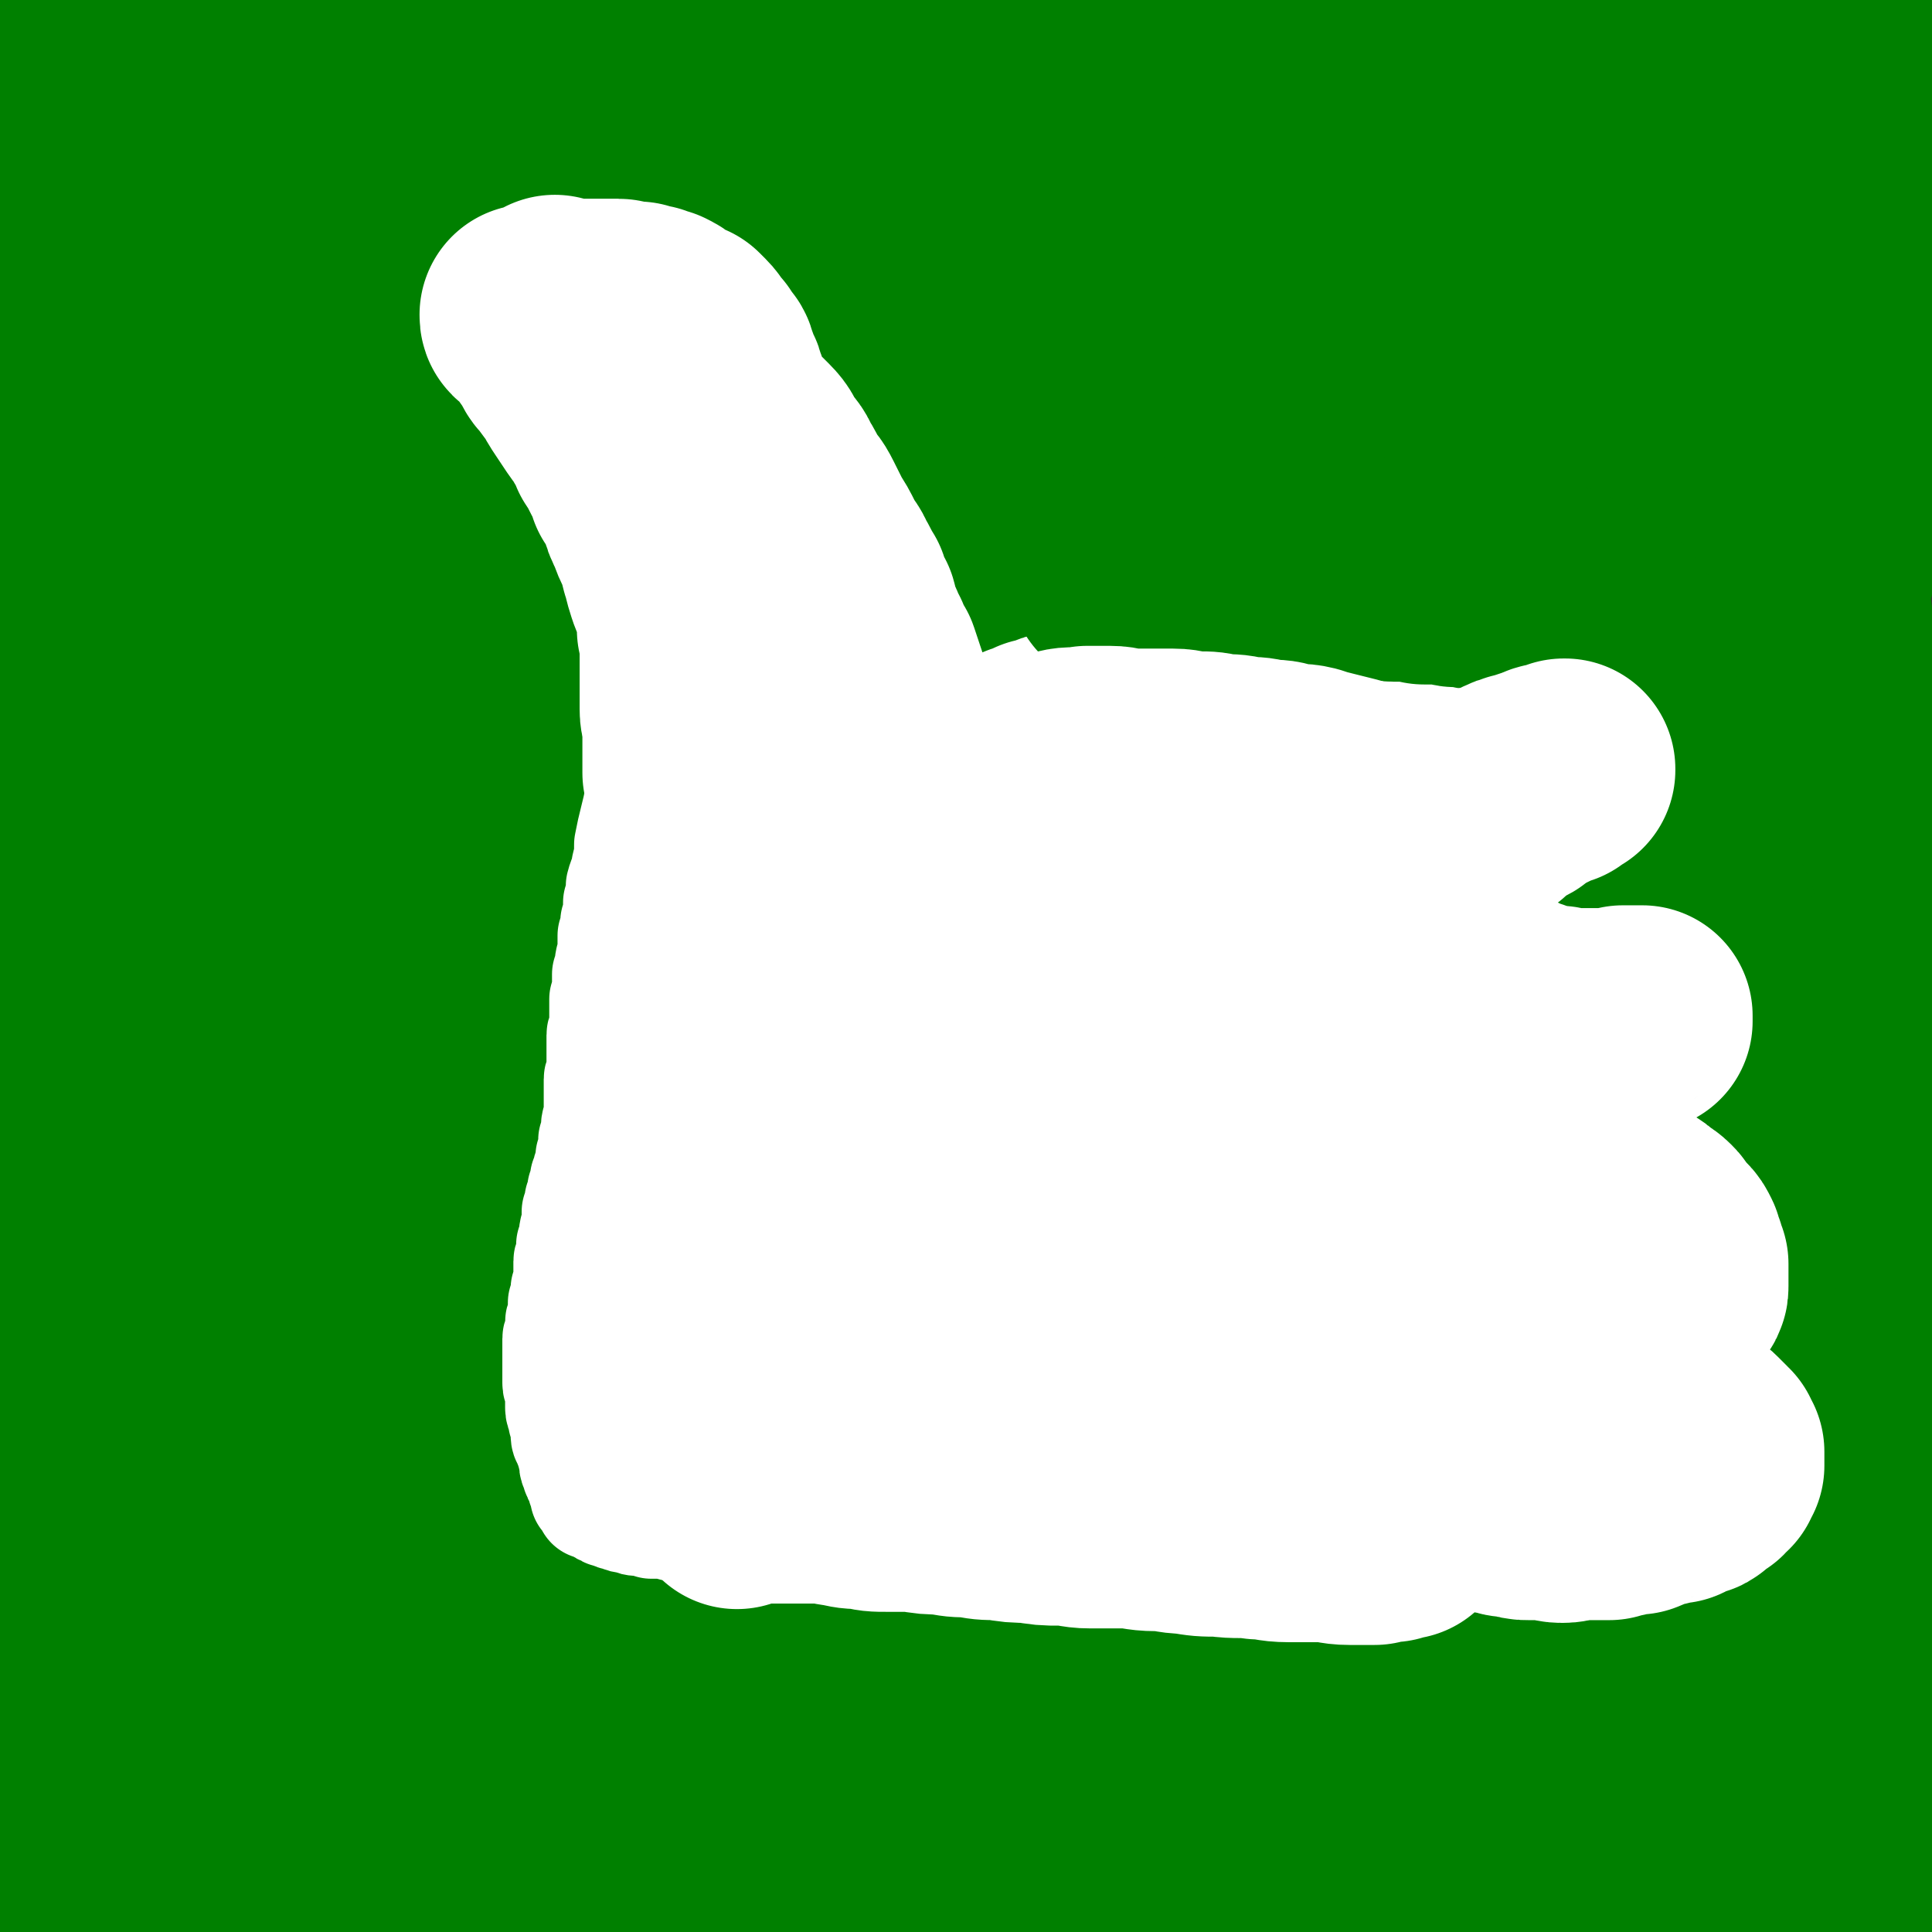 <svg viewBox='0 0 700 700' version='1.1' xmlns='http://www.w3.org/2000/svg' xmlns:xlink='http://www.w3.org/1999/xlink'><rect x="0" y="0" width="700" height="700" fill="#333333" stroke="none"/><g fill='none' stroke='#008000' stroke-width='80' stroke-linecap='round' stroke-linejoin='round'><path d='M201,174c-1,-1 -1,-1 -1,-1 -1,-1 0,0 0,0 0,0 0,0 0,0 0,0 0,0 0,0 -1,-1 0,0 0,0 0,0 0,0 0,0 0,0 0,-1 0,0 -2,8 -1,9 -2,19 -1,8 -1,8 -2,16 -1,10 0,10 -1,19 -1,10 -1,10 -2,20 0,10 0,10 0,19 0,10 -1,10 -1,20 0,9 0,9 -1,19 0,10 0,10 0,20 0,11 -1,11 -1,22 0,10 0,10 0,20 0,9 -1,9 -1,19 0,10 0,10 0,19 0,9 0,9 0,18 0,8 0,8 -1,15 0,7 0,7 0,13 0,7 0,7 0,13 0,6 -1,6 -2,11 -1,6 -1,6 -2,12 0,5 0,5 -1,10 0,4 -1,4 -2,8 0,3 0,3 -1,7 0,4 0,4 -1,8 0,3 0,3 -1,7 -1,3 -1,3 -2,7 0,4 0,4 -1,8 0,3 0,3 -1,7 -1,4 0,4 -1,9 -1,5 -1,5 -2,10 0,4 0,5 0,9 0,6 -1,6 -1,11 0,4 0,4 -1,9 0,3 0,3 0,7 0,4 0,4 1,7 0,4 0,4 0,7 0,3 0,3 0,5 0,3 0,3 1,6 0,3 0,3 0,5 0,2 0,2 1,4 0,2 0,2 1,4 0,2 0,2 1,4 0,1 1,1 2,3 1,1 0,1 2,2 1,2 2,2 3,3 3,2 3,2 6,3 4,2 4,2 8,3 5,1 5,1 11,3 6,1 6,1 12,2 7,1 7,1 13,2 7,0 7,0 14,1 7,1 7,1 15,2 7,0 7,0 13,1 7,0 7,0 14,0 9,0 9,0 17,0 8,0 8,1 16,1 9,0 9,0 17,0 8,0 8,0 16,0 8,0 8,0 16,0 7,0 7,0 14,0 7,0 7,0 15,0 7,0 7,-1 14,-1 7,0 7,0 13,0 6,0 6,0 12,-1 6,0 6,0 11,-1 6,0 6,0 12,-1 5,0 5,0 11,-1 4,0 4,0 9,-1 4,0 4,0 8,-1 4,0 4,0 8,0 3,0 3,0 7,-1 3,0 3,0 6,0 4,0 4,0 7,0 3,0 3,-1 5,-1 3,0 3,0 6,0 3,0 3,0 5,0 4,0 4,-1 7,-1 3,0 3,0 6,0 3,0 3,0 5,0 3,0 3,-1 5,-1 2,0 2,0 4,0 2,0 2,-1 4,-1 2,0 2,0 4,-1 1,0 1,0 2,-1 1,-1 1,-1 3,-2 1,-1 1,-1 2,-2 1,-1 1,-1 3,-3 1,-3 1,-3 3,-6 1,-3 1,-3 2,-7 2,-5 2,-5 3,-10 1,-6 1,-6 2,-12 2,-7 2,-7 3,-15 2,-7 2,-7 3,-15 2,-8 2,-8 4,-16 1,-8 1,-8 2,-16 2,-10 1,-10 3,-20 1,-12 1,-12 3,-24 1,-12 1,-12 3,-24 1,-13 1,-13 2,-26 1,-13 0,-13 1,-25 1,-12 1,-12 1,-24 0,-11 0,-11 -1,-22 0,-11 0,-11 -1,-22 0,-12 0,-12 -2,-23 -1,-10 -1,-10 -2,-20 -2,-10 -2,-10 -3,-20 -2,-10 -2,-10 -4,-20 -2,-10 -2,-10 -3,-21 -2,-10 -2,-10 -4,-20 -1,-9 -1,-9 -3,-18 -3,-9 -3,-9 -5,-17 -3,-8 -2,-8 -4,-17 -2,-7 -2,-7 -4,-15 -2,-7 -3,-7 -5,-13 -2,-6 -2,-6 -4,-11 -3,-5 -3,-5 -6,-9 -3,-4 -3,-4 -6,-7 -3,-3 -3,-3 -6,-5 -5,-3 -5,-3 -10,-4 -6,-3 -6,-3 -13,-4 -9,-2 -9,-2 -17,-3 -11,0 -12,0 -23,0 -11,0 -11,1 -23,2 -12,1 -12,0 -24,2 -12,1 -12,1 -24,3 -12,1 -12,1 -23,2 -12,2 -12,2 -24,3 -10,1 -10,1 -21,2 -11,1 -11,1 -21,2 -9,1 -9,1 -18,2 -7,1 -7,1 -15,2 -8,0 -8,0 -15,1 -6,0 -6,1 -12,2 -5,1 -6,0 -11,2 -4,1 -4,1 -9,2 -4,2 -5,2 -9,3 -4,2 -3,2 -7,4 -3,2 -3,2 -6,4 -3,2 -2,3 -4,5 -2,2 -3,2 -4,4 -2,2 -2,2 -3,4 -2,2 -2,2 -3,4 -1,2 -1,2 -1,4 -2,3 -2,3 -3,6 -1,4 -1,4 -2,9 -2,5 -2,5 -3,10 -2,6 -2,6 -3,12 -2,7 -2,7 -4,13 -3,7 -3,7 -5,13 -3,6 -2,6 -4,12 -2,6 -3,6 -4,12 -2,7 -2,7 -4,13 -1,6 -1,6 -3,12 -1,6 -2,6 -3,12 -2,7 -2,7 -3,14 -2,7 -2,7 -4,13 -1,7 -1,7 -3,14 -1,7 -1,7 -3,14 -1,7 -1,7 -3,15 -1,8 -1,8 -2,16 -2,7 -2,7 -3,15 -1,7 -1,7 -2,14 -1,7 -1,7 -2,15 -1,7 -1,7 -2,13 -1,7 0,7 -1,13 -1,7 -1,7 -1,14 0,7 0,7 -1,13 0,7 0,7 0,13 0,6 0,6 0,12 0,6 0,6 1,12 0,6 0,6 1,12 0,6 0,6 1,11 1,12 1,12 2,24 0,6 0,6 0,12 0,5 1,5 1,10 0,4 0,4 0,9 0,4 0,4 0,9 0,4 0,4 0,9 0,4 0,4 1,9 0,4 0,4 0,7 0,4 0,4 0,8 0,3 0,3 0,7 0,3 0,3 0,6 0,3 0,3 0,6 0,3 0,3 0,6 0,3 0,3 0,5 0,2 0,2 0,4 0,2 0,2 0,3 0,2 0,2 -1,3 0,1 0,1 0,2 0,0 0,0 -1,0 0,0 0,0 0,0 0,0 0,0 -1,0 0,0 0,0 0,0 0,0 -1,0 -1,0 0,0 0,-1 -1,-1 0,-1 0,0 -1,-1 0,-1 0,-1 -1,-2 -1,-2 -1,-2 -2,-3 -1,-2 -1,-2 -2,-4 -1,-3 -1,-3 -3,-6 -2,-4 -2,-4 -3,-8 -2,-5 -2,-5 -3,-10 -2,-5 -3,-5 -4,-11 -2,-7 -2,-7 -3,-13 -2,-7 -2,-7 -3,-14 -1,-8 -1,-8 -2,-16 -1,-7 -1,-7 -2,-15 -1,-8 0,-8 -1,-16 -1,-9 -1,-9 -1,-18 0,-9 0,-9 -1,-18 0,-9 0,-9 0,-18 0,-9 0,-9 0,-18 0,-9 0,-9 0,-18 0,-10 0,-10 0,-19 0,-9 1,-9 1,-18 1,-10 0,-10 1,-19 1,-10 1,-10 2,-19 1,-10 1,-10 2,-19 1,-10 1,-10 2,-19 2,-9 2,-9 3,-19 1,-9 1,-9 2,-18 1,-8 1,-8 2,-16 0,-8 0,-8 1,-16 0,-7 0,-7 1,-14 0,-7 0,-7 1,-14 0,-5 0,-5 0,-11 0,-5 0,-5 0,-9 0,-6 0,-6 0,-11 0,-5 0,-5 -1,-9 0,-5 0,-5 0,-10 0,-4 0,-4 0,-7 0,-3 0,-3 0,-6 0,-2 -1,-2 -1,-4 0,-2 0,-2 0,-4 0,-2 0,-2 0,-3 0,-1 0,-1 0,-2 0,0 0,0 0,-1 0,0 0,0 0,0 0,0 0,0 -1,0 0,0 0,0 0,0 0,1 0,1 0,2 0,2 -1,2 -1,4 -1,6 -1,6 -2,12 -3,16 -3,16 -5,31 -5,30 -6,30 -10,59 -7,42 -6,42 -12,84 -8,51 -8,51 -15,101 -8,48 -9,48 -16,96 -5,36 -5,36 -10,72 -4,27 -4,27 -7,54 -2,20 -2,20 -3,40 -1,12 -2,13 0,24 0,4 1,5 4,7 2,2 3,2 4,1 7,-6 8,-6 13,-13 12,-21 12,-21 20,-44 16,-42 15,-42 28,-85 14,-46 13,-46 25,-93 12,-42 11,-42 22,-84 9,-35 9,-35 18,-70 7,-28 7,-28 12,-55 5,-24 5,-24 9,-48 3,-16 3,-16 4,-32 0,-7 1,-8 -1,-15 0,-1 -2,-2 -2,-1 -9,13 -10,14 -17,29 -24,46 -25,46 -46,94 -25,61 -24,61 -46,124 -17,50 -15,51 -33,102 -13,37 -13,37 -29,73 -10,24 -11,24 -23,48 -5,11 -5,13 -11,22 -1,1 -2,0 -2,-1 2,-10 2,-11 6,-21 15,-36 15,-36 31,-71 23,-49 22,-50 46,-98 20,-43 20,-43 42,-85 19,-34 19,-35 40,-67 17,-27 17,-27 37,-51 11,-15 12,-15 26,-27 6,-6 7,-5 15,-8 1,0 2,0 2,1 -3,10 -4,11 -8,22 -14,38 -14,38 -28,77 -19,53 -20,52 -38,105 -15,41 -15,41 -28,82 -9,30 -9,30 -15,61 -4,19 -5,19 -6,39 -1,6 -1,9 2,11 2,2 5,0 7,-4 54,-83 52,-85 106,-168 33,-51 33,-51 69,-100 33,-44 32,-44 69,-85 29,-32 30,-32 63,-61 21,-18 21,-20 45,-33 8,-4 13,-5 20,-2 4,2 2,7 0,13 -13,31 -14,32 -31,61 -36,60 -36,60 -75,117 -36,52 -37,51 -74,101 -29,39 -30,38 -59,77 -19,25 -18,25 -36,50 -7,9 -9,11 -13,18 -1,1 2,0 3,-1 23,-21 23,-21 45,-43 48,-49 46,-50 93,-99 42,-44 42,-44 85,-86 37,-36 37,-36 76,-70 31,-28 31,-29 65,-54 18,-14 18,-15 38,-24 5,-3 12,-4 12,-1 -1,8 -6,12 -14,22 -33,45 -32,46 -67,89 -44,54 -45,53 -91,105 -37,44 -38,43 -75,87 -29,33 -28,34 -55,68 -16,19 -17,19 -32,38 -4,5 -8,12 -6,11 4,-2 9,-8 18,-17 41,-39 40,-39 81,-77 50,-47 49,-48 101,-93 42,-37 42,-37 87,-71 33,-24 32,-26 67,-46 22,-12 24,-13 48,-17 7,-1 16,1 13,5 -7,16 -17,17 -33,35 -39,45 -38,46 -77,91 -39,43 -39,43 -79,85 -31,32 -30,32 -62,63 -20,21 -21,20 -42,41 -8,7 -10,9 -16,16 -1,1 1,0 2,-1 17,-14 16,-15 33,-29 40,-34 40,-34 81,-68 40,-34 40,-35 82,-67 32,-24 32,-25 66,-46 21,-13 22,-11 45,-21 4,-2 6,-4 8,-3 2,1 2,4 0,7 -13,20 -15,19 -31,39 -26,33 -27,33 -53,66 -24,32 -23,32 -47,65 -19,26 -19,26 -37,52 -12,17 -12,17 -23,34 -3,6 -4,7 -7,12 0,1 1,0 2,0 9,-7 9,-7 18,-14 21,-17 21,-17 42,-34 21,-16 20,-17 42,-33 17,-13 18,-12 36,-24 12,-8 12,-7 25,-14 5,-4 5,-4 11,-7 3,-1 3,-1 5,-3 0,0 0,0 0,0 -1,0 -1,0 -2,-1 -2,-1 -2,0 -3,-2 -3,-6 -4,-6 -5,-13 -1,-16 -1,-17 2,-33 3,-24 5,-24 10,-48 6,-24 8,-24 12,-48 3,-22 2,-22 3,-43 1,-12 0,-12 0,-24 0,-12 0,-12 0,-24 0,-6 0,-6 0,-11 0,-5 0,-5 0,-9 0,-3 0,-3 0,-5 0,-2 0,-2 0,-3 0,0 0,0 0,0 0,1 0,1 0,2 0,2 1,2 0,4 -2,5 -2,5 -5,10 -3,6 -4,6 -7,13 -3,8 -3,8 -6,17 -3,9 -3,9 -4,18 -2,10 -3,10 -4,19 -1,11 0,11 -1,22 -1,16 -1,16 -2,32 -1,25 -1,25 -2,50 -1,25 -1,25 -2,49 -1,22 0,22 -2,44 -1,21 -1,21 -2,41 -2,18 -2,18 -3,36 0,13 -1,13 -1,26 0,7 0,8 2,14 0,2 2,3 4,3 1,0 1,-1 2,-2 3,-4 3,-4 6,-8 6,-8 7,-8 12,-16 5,-9 4,-10 8,-20 4,-8 4,-8 6,-18 2,-9 1,-9 1,-19 0,-13 0,-13 0,-25 0,-23 0,-23 0,-45 0,-24 1,-24 0,-47 -1,-21 0,-21 -3,-42 -3,-18 -4,-18 -9,-35 -5,-16 -7,-16 -11,-32 -4,-13 -3,-13 -5,-26 -3,-16 -4,-16 -6,-33 -3,-18 -3,-18 -4,-36 -2,-17 -2,-17 -3,-34 -1,-16 -1,-16 -2,-31 0,-13 0,-13 -1,-26 -1,-11 -1,-11 -2,-22 0,-9 0,-9 -1,-18 -1,-9 0,-9 -1,-18 -1,-9 -1,-9 -2,-17 0,-5 0,-5 -1,-10 0,-6 0,-6 -1,-12 -1,-8 -1,-8 -2,-16 -1,-8 0,-8 -2,-17 -1,-8 -2,-8 -3,-17 -1,-7 0,-8 -1,-15 0,-8 0,-8 -1,-16 0,-8 0,-8 -2,-17 -1,-8 -1,-8 -3,-16 -1,-8 -2,-8 -3,-16 -2,-8 -2,-8 -3,-16 -2,-9 -1,-9 -3,-18 -1,-9 -1,-9 -3,-18 -1,-8 -1,-8 -2,-17 -1,-7 0,-7 -2,-14 -1,-7 -1,-7 -3,-13 -1,-5 -1,-5 -3,-10 -2,-4 -2,-4 -4,-7 -2,-2 -2,-2 -4,-4 -2,-1 -2,-1 -4,-2 -3,-1 -3,-1 -7,-2 -4,-1 -5,-1 -9,-1 -6,0 -7,0 -13,1 -8,1 -8,0 -15,2 -9,3 -9,3 -17,6 -10,3 -10,3 -20,7 -10,3 -9,3 -19,6 -10,3 -10,3 -21,5 -12,4 -12,4 -24,7 -16,4 -16,4 -33,7 -18,3 -18,3 -36,6 -17,3 -17,3 -34,5 -15,3 -15,3 -31,5 -14,3 -14,4 -29,6 -14,3 -14,3 -28,4 -13,2 -13,2 -26,3 -11,1 -11,1 -23,2 -10,0 -10,0 -20,1 -9,0 -9,0 -19,0 -6,0 -6,0 -12,0 -6,0 -6,0 -12,1 -6,0 -6,0 -12,0 -7,0 -7,0 -13,1 -6,1 -6,1 -12,2 -6,1 -6,0 -11,2 -5,1 -5,1 -10,2 -4,2 -4,2 -9,3 -4,2 -4,2 -7,4 -4,3 -4,3 -7,6 -4,4 -3,4 -7,9 -4,5 -5,4 -9,10 -4,6 -5,6 -8,13 -4,10 -5,10 -7,20 -5,23 -5,23 -6,47 -5,61 -4,61 -6,123 -3,58 -2,58 -3,116 -2,50 -1,50 -3,99 -3,42 -2,42 -8,84 -4,27 -6,27 -12,54 -3,11 -3,12 -6,22 0,0 1,-1 1,-2 2,-20 3,-20 5,-39 5,-48 9,-48 9,-96 1,-104 -4,-104 -7,-209 -2,-49 -1,-49 -3,-99 -1,-42 0,-42 -2,-84 -2,-25 -2,-25 -5,-49 -1,-8 -2,-8 -3,-16 -1,-1 -1,-1 -1,-1 -1,12 -1,13 -1,25 -1,36 -1,36 -2,73 -2,50 -4,50 -4,100 0,42 -1,43 3,85 4,34 4,34 14,67 5,19 6,19 16,36 3,6 6,10 9,9 4,-1 4,-6 5,-13 7,-29 8,-29 12,-59 8,-53 8,-53 13,-106 5,-58 4,-58 8,-115 5,-60 4,-60 10,-119 3,-41 4,-41 9,-82 2,-19 3,-19 4,-38 0,-2 -1,-4 -2,-3 -3,10 -1,13 -6,25 -10,32 -11,32 -24,63 -16,44 -19,43 -34,87 -16,47 -18,47 -28,97 -9,45 -7,45 -11,91 -2,28 0,28 0,56 0,7 0,14 0,14 0,0 0,-6 0,-12 1,-29 0,-29 3,-57 6,-49 5,-49 15,-98 11,-51 10,-52 26,-101 12,-40 14,-40 30,-78 9,-21 10,-22 22,-41 3,-5 4,-5 9,-8 1,0 2,0 2,1 1,7 0,8 -1,15 -2,26 -2,26 -4,52 -3,36 -3,36 -5,73 -2,37 -3,37 -4,75 -1,29 -1,29 0,57 0,18 0,18 2,36 1,8 1,8 4,15 0,1 1,1 2,0 2,-3 1,-4 2,-8 5,-19 5,-19 9,-38 7,-32 7,-32 13,-65 6,-27 6,-27 12,-55 4,-19 3,-19 8,-38 2,-10 2,-10 6,-19 2,-2 3,-3 4,-4 1,0 1,1 1,1 0,5 -1,5 -1,10 1,29 2,29 3,58 1,42 0,42 1,84 0,40 0,40 1,80 0,34 0,34 2,68 1,26 1,26 4,51 2,15 2,15 5,29 2,4 2,4 4,8 1,0 2,0 2,-1 1,-5 1,-6 2,-11 2,-25 3,-25 4,-50 3,-41 2,-41 3,-81 1,-45 -1,-45 1,-90 1,-41 0,-41 3,-81 3,-32 2,-32 7,-63 3,-21 5,-21 10,-42 3,-11 3,-11 6,-22 2,-4 1,-4 3,-8 0,-1 0,-1 0,-1 -1,2 -1,2 -2,5 -6,12 -7,12 -11,25 -12,36 -12,36 -22,72 -14,50 -15,50 -25,100 -9,49 -9,49 -15,98 -4,45 -4,45 -5,90 0,34 0,34 2,67 2,18 2,18 6,35 1,5 3,9 5,9 2,0 3,-4 3,-8 5,-31 5,-32 7,-63 4,-59 3,-59 5,-119 3,-54 3,-54 5,-107 2,-49 3,-49 5,-98 2,-40 2,-40 4,-80 1,-22 1,-22 2,-44 0,-6 1,-8 -1,-13 0,-1 -2,0 -2,1 -3,7 -3,7 -5,15 -8,30 -9,30 -16,60 -10,39 -10,39 -19,79 -10,42 -10,42 -18,84 -7,35 -7,35 -13,71 -3,19 -2,19 -4,38 -1,3 -1,9 -1,7 1,-5 2,-10 4,-20 9,-43 8,-43 19,-87 14,-58 12,-58 29,-116 15,-51 16,-51 35,-101 13,-38 13,-38 30,-74 9,-20 9,-23 22,-39 3,-4 9,-6 10,-2 6,17 2,23 3,45 1,46 2,46 0,92 -4,67 -7,67 -13,134 -6,79 -9,78 -13,157 -3,70 -2,70 -1,139 0,45 0,46 3,90 2,18 3,21 7,35 1,2 3,-1 4,-3 5,-25 4,-26 7,-52 6,-56 6,-56 12,-111 7,-61 6,-61 14,-122 8,-63 8,-63 17,-125 8,-54 8,-54 17,-108 6,-33 6,-33 14,-66 2,-8 8,-20 7,-15 -6,33 -11,46 -21,92 -15,69 -16,69 -29,139 -16,77 -17,77 -29,154 -11,70 -11,71 -17,142 -4,52 -3,52 -4,105 0,23 -1,23 2,46 0,3 3,7 4,5 3,-15 2,-20 3,-40 5,-58 5,-58 10,-115 4,-64 3,-64 8,-127 6,-61 5,-61 13,-121 8,-65 8,-65 20,-128 9,-57 10,-57 22,-113 5,-24 4,-24 12,-47 6,-17 8,-27 14,-33 2,-2 2,8 3,16 1,35 1,35 0,70 -2,68 -2,68 -6,136 -4,86 -6,86 -10,171 -3,83 -6,84 -4,167 2,98 4,98 12,195 1,13 3,21 6,24 2,2 3,-6 4,-13 7,-49 6,-49 11,-98 9,-80 9,-80 17,-161 7,-69 5,-69 12,-139 8,-76 8,-76 17,-151 10,-75 10,-75 22,-150 8,-50 8,-50 20,-100 4,-15 9,-28 11,-30 2,-1 0,12 -1,24 -6,47 -6,47 -12,94 -11,73 -12,73 -22,146 -13,92 -15,92 -24,183 -8,88 -11,88 -11,177 0,103 3,104 10,207 1,10 2,18 6,20 3,1 6,-6 7,-13 7,-44 5,-45 9,-90 7,-71 5,-71 13,-142 6,-58 6,-58 14,-116 9,-63 9,-63 20,-126 10,-52 10,-52 23,-103 9,-34 9,-34 21,-66 4,-12 6,-13 12,-22 1,-1 2,0 2,1 -1,22 -1,22 -4,44 -7,62 -6,62 -15,124 -11,82 -13,82 -23,164 -10,72 -12,72 -16,145 -5,96 -4,96 -4,192 0,14 0,15 3,27 0,1 2,0 2,-1 3,-28 3,-28 5,-57 4,-70 3,-70 8,-140 3,-63 4,-63 8,-125 9,-114 8,-114 17,-228 5,-51 3,-52 12,-103 8,-46 10,-46 21,-91 0,-1 1,-1 1,-1 -1,15 -1,16 -3,31 -7,50 -8,50 -14,100 -10,74 -11,74 -19,148 -10,78 -10,78 -17,157 -7,73 -7,73 -11,145 -3,51 -2,51 -3,102 0,33 1,33 2,67 0,13 0,14 2,27 0,1 1,0 1,0 4,-14 4,-15 7,-29 9,-46 9,-46 17,-92 10,-54 9,-54 19,-108 8,-48 9,-48 17,-96 8,-46 7,-46 14,-92 7,-42 7,-42 13,-83 6,-36 7,-36 12,-73 4,-24 4,-24 7,-49 2,-12 2,-12 2,-24 0,-2 0,-5 -1,-4 -2,6 -3,9 -5,18 -9,41 -9,41 -17,83 -11,59 -10,59 -20,118 -9,57 -10,57 -18,114 -7,47 -8,47 -13,95 -3,33 -2,33 -4,66 -1,18 0,18 -1,36 0,5 -1,9 0,10 0,1 2,-3 2,-6 7,-21 7,-21 12,-42 11,-45 10,-45 20,-90 10,-47 10,-47 20,-94 9,-43 8,-43 18,-86 9,-39 9,-39 20,-77 11,-35 11,-35 24,-69 10,-28 10,-29 23,-55 8,-18 9,-18 20,-35 6,-8 5,-9 12,-16 2,-3 2,-3 5,-4 0,0 0,0 0,1 0,3 0,3 -1,5 -2,20 -2,20 -4,39 -6,45 -4,46 -12,90 -7,45 -9,45 -17,90 -8,47 -8,47 -15,95 -6,43 -6,43 -11,86 -3,32 -3,32 -6,65 -2,16 -1,16 -3,33 0,4 -1,8 -1,8 0,0 1,-4 1,-8 2,-22 2,-22 5,-43 4,-38 4,-38 9,-76 5,-37 5,-37 11,-73 6,-35 6,-35 14,-69 7,-32 8,-32 16,-63 8,-30 9,-30 17,-59 11,-38 12,-37 21,-75 3,-11 2,-12 2,-22 0,-1 0,-1 -1,-1 -1,0 -2,0 -2,1 -5,4 -6,4 -9,9 -11,18 -11,18 -19,38 -13,28 -13,28 -22,58 -10,34 -9,34 -15,69 -7,37 -6,37 -10,74 -4,34 -4,34 -6,68 -2,28 -2,28 -3,55 0,14 0,15 0,29 0,4 0,8 1,7 1,-1 1,-5 2,-9 3,-26 3,-26 6,-52 4,-41 4,-41 9,-83 4,-41 4,-41 9,-82 6,-37 7,-37 13,-73 6,-34 6,-34 12,-67 5,-26 6,-26 11,-51 3,-16 3,-16 5,-32 1,-9 1,-9 0,-17 0,-2 0,-3 -2,-5 0,0 -1,0 -2,0 -6,2 -6,2 -12,5 -14,6 -15,5 -27,14 -15,12 -15,12 -28,27 -14,17 -14,17 -25,36 -13,21 -13,22 -23,44 -10,22 -9,23 -18,46 -8,20 -7,21 -15,41 -6,15 -5,15 -11,29 -4,8 -4,10 -9,14 -2,2 -5,0 -5,-2 -3,-7 -1,-8 -1,-17 1,-24 -1,-24 2,-49 4,-34 4,-34 11,-68 7,-36 7,-36 16,-71 8,-30 8,-31 18,-60 8,-23 8,-23 18,-44 5,-13 6,-13 12,-25 3,-6 3,-7 6,-12 1,-1 3,-1 3,1 0,4 -1,5 -2,11 -2,17 -2,18 -5,35 -6,29 -6,29 -13,57 -7,30 -8,30 -16,60 -8,27 -8,27 -16,55 -6,19 -6,19 -12,39 -3,9 -3,9 -6,19 -1,0 -1,2 -1,1 1,-4 1,-6 3,-12 6,-21 6,-21 12,-41 10,-32 10,-32 22,-63 10,-28 10,-28 22,-56 10,-21 10,-21 21,-41 7,-14 7,-14 16,-27 4,-6 4,-6 10,-11 1,-1 3,-2 3,-1 0,12 -2,14 -4,28 -4,26 -4,26 -8,52 -3,23 -5,23 -7,46 -3,32 -3,33 -2,65 0,6 0,7 4,13 1,2 3,2 5,1 3,-1 3,-2 5,-5 6,-8 6,-8 11,-16 8,-13 9,-13 17,-26 8,-14 8,-14 16,-29 5,-11 5,-11 10,-23 3,-8 3,-8 5,-17 2,-4 2,-4 3,-9 0,-2 0,-3 -1,-4 0,0 -1,1 -1,2 -4,5 -5,5 -9,10 -6,8 -6,9 -11,17 -5,8 -5,8 -9,15 -4,5 -3,6 -6,11 -1,1 -2,3 -2,2 1,-2 2,-4 3,-8 7,-19 7,-19 13,-38 10,-28 9,-28 18,-57 7,-21 7,-21 14,-42 6,-17 6,-16 12,-33 2,-8 2,-8 4,-16 1,-3 1,-5 1,-5 0,0 -1,3 -2,6 -6,12 -7,12 -14,24 -9,19 -9,19 -18,37 -2,3 -2,3 -4,6 '/></g>
<g fill='none' stroke='#FFFFFF' stroke-width='40' stroke-linecap='round' stroke-linejoin='round'><path d='M250,103c-1,-1 -1,-1 -1,-1 -1,-1 0,0 0,0 0,0 0,0 0,0 0,0 0,0 0,0 -1,-1 0,0 0,0 0,0 0,0 0,0 0,0 0,0 0,0 -1,-1 0,0 0,0 0,0 0,0 0,0 -1,3 -1,3 -1,5 -1,6 0,6 -1,12 0,6 0,6 -1,11 -1,6 -1,6 -2,13 -1,6 -1,6 -1,13 0,5 0,5 0,11 0,6 0,6 -1,13 0,6 -1,6 -1,11 -1,5 -1,5 -1,11 0,7 0,7 0,13 0,7 0,7 0,13 0,5 -1,5 -1,10 -1,7 -1,7 -1,13 0,5 0,5 -1,11 -1,4 -1,4 -2,9 -1,5 0,5 -1,9 -1,4 -1,4 -2,8 -1,5 -1,5 -2,9 -1,4 -1,4 -2,9 0,4 0,4 -1,8 0,3 -1,3 -2,7 0,3 0,3 -1,6 0,4 0,4 -1,7 0,3 0,3 -1,5 0,3 0,3 0,6 0,2 -1,2 -1,4 0,2 0,2 -1,4 0,1 0,1 0,3 0,1 0,1 0,3 0,1 0,1 -1,3 0,1 0,1 0,2 0,0 0,0 0,1 0,0 0,0 0,1 0,1 0,1 0,2 0,1 0,1 0,2 0,1 0,1 0,2 0,2 -1,2 -1,3 0,2 0,2 0,3 0,2 0,2 0,3 0,2 0,2 0,3 0,2 0,2 0,4 0,2 -1,2 -1,3 0,2 0,2 0,4 0,1 0,1 0,3 0,2 0,2 0,4 0,2 0,2 0,3 0,1 -1,1 -1,3 0,1 0,1 0,2 0,2 0,2 -1,3 0,2 0,2 0,3 0,2 0,2 -1,3 0,1 0,1 0,2 0,2 -1,2 -1,3 0,2 0,2 -1,3 0,2 0,2 -1,4 0,2 0,2 -1,4 0,2 0,2 -1,4 0,2 0,2 0,4 0,2 -1,2 -1,4 0,2 0,2 -1,4 0,2 0,2 0,3 0,2 -1,2 -1,3 0,2 0,2 0,3 0,2 0,2 0,3 0,2 0,2 -1,4 0,1 0,1 0,3 0,1 0,1 -1,2 0,2 0,2 0,4 0,2 -1,2 -1,3 0,2 0,2 0,3 0,2 -1,2 -1,3 0,2 0,2 0,4 0,1 0,1 0,3 0,2 0,2 0,3 0,2 0,2 0,3 0,2 0,2 0,3 0,2 1,2 1,3 0,2 0,2 0,3 0,2 0,2 0,3 0,2 1,2 1,3 0,2 0,2 1,3 0,2 0,2 0,3 0,2 0,2 1,3 0,2 1,2 1,3 0,1 0,1 1,3 0,1 0,1 0,2 0,2 1,2 1,3 0,1 0,1 1,2 0,1 0,1 1,2 0,0 0,0 0,1 0,1 0,1 1,2 0,1 0,1 0,2 0,0 1,0 1,0 0,1 0,1 0,1 0,1 1,0 1,1 0,0 0,0 0,1 0,0 1,0 1,0 1,0 1,1 2,1 1,1 1,1 2,1 1,1 1,1 2,1 2,1 2,1 3,1 2,1 2,1 4,1 2,1 2,1 4,1 2,0 2,0 4,1 2,0 2,0 4,0 3,0 3,1 5,1 3,0 3,0 5,0 2,0 2,0 4,0 3,0 3,0 5,0 2,0 2,1 4,1 3,0 3,0 5,0 2,0 2,0 4,0 2,0 2,0 4,0 2,0 2,0 4,0 3,0 3,0 6,0 3,0 3,0 5,0 3,0 3,0 6,0 3,0 3,0 5,0 3,0 3,0 5,0 3,0 3,0 5,0 3,0 3,0 5,0 3,0 3,0 6,0 3,0 3,0 5,0 3,0 3,0 5,-1 3,0 3,0 6,0 3,0 3,-1 5,-1 3,0 3,0 5,-1 3,0 3,0 5,-1 2,0 2,0 4,-1 2,0 2,0 4,-1 2,0 2,0 4,-1 2,0 2,0 4,-1 2,0 2,0 3,-1 2,0 2,0 4,-1 2,0 2,0 4,-1 3,-1 3,-1 5,-2 2,0 2,0 4,-1 3,-1 3,-1 5,-2 2,0 2,0 4,-1 3,-1 3,-1 6,-2 3,-1 3,-1 5,-2 2,-1 2,-1 4,-2 3,-1 3,-1 5,-2 3,-1 3,-1 5,-2 3,-1 3,-1 5,-2 2,-1 2,-1 4,-2 2,-1 2,-1 3,-3 2,-1 2,-1 4,-3 1,-1 1,-1 3,-3 1,-2 1,-2 2,-3 0,-1 0,-2 1,-3 0,-2 0,-2 1,-3 0,-2 0,-2 0,-4 0,-1 0,-1 0,-2 0,-2 0,-2 0,-4 0,-1 0,-1 -1,-3 0,-1 0,-1 -1,-3 0,-2 0,-2 -1,-3 -2,-2 -2,-2 -3,-3 -2,-2 -2,-2 -4,-3 -3,-2 -3,-2 -5,-4 -3,-1 -3,-1 -5,-2 -3,-2 -3,-2 -5,-3 -3,-1 -3,-2 -6,-3 -3,-1 -4,-1 -7,-2 -3,0 -4,0 -7,-1 -3,0 -3,0 -6,-1 -3,0 -3,0 -6,-1 -3,0 -3,0 -5,0 -2,0 -2,0 -4,0 -2,0 -2,0 -4,0 -2,0 -2,0 -3,0 -1,0 -1,0 -2,0 -1,0 -1,0 -1,0 -1,0 -1,0 -1,0 0,0 0,0 0,0 1,0 1,0 2,0 0,0 0,0 1,0 1,0 1,0 3,-1 2,0 2,0 4,0 3,0 3,0 5,-1 3,0 3,0 6,-1 3,0 3,0 5,0 4,0 4,-1 7,-1 4,0 4,0 7,-1 4,0 4,0 7,-1 3,0 3,0 6,0 4,0 4,0 7,0 3,0 3,-1 5,-1 3,0 3,0 6,0 2,0 2,0 4,0 3,0 3,-1 5,-1 2,0 2,0 4,0 2,0 2,0 4,-1 2,0 2,0 3,0 1,0 2,0 3,0 1,0 1,0 2,0 0,0 0,-1 1,-1 0,0 1,0 2,0 0,0 0,0 0,0 1,0 1,0 1,0 0,0 0,1 0,1 0,0 0,0 0,0 0,1 0,1 0,1 0,0 0,0 0,0 '/><path d='M433,457c-1,-1 -1,-1 -1,-1 -1,-1 0,0 0,0 0,0 0,0 0,0 0,0 0,0 0,0 -1,-1 0,0 0,0 0,0 0,0 0,0 0,0 0,0 0,0 -1,-1 0,0 0,0 0,0 0,0 0,0 0,0 -1,0 0,0 6,-4 7,-4 15,-6 2,-1 2,0 4,-1 4,-1 3,-2 7,-4 3,-1 3,-1 6,-2 2,-2 2,-2 4,-4 3,-2 3,-2 4,-4 2,-2 2,-2 3,-4 1,-2 1,-2 2,-3 1,-2 1,-1 2,-3 1,-1 0,-1 1,-3 0,0 0,0 0,0 0,-1 0,-1 -1,-2 -1,0 -1,0 -2,-1 -2,-1 -2,-1 -4,-3 -3,-1 -3,-1 -6,-2 -4,-2 -4,-1 -8,-3 -4,-1 -4,-1 -8,-2 -4,-2 -5,-2 -9,-3 -6,-1 -6,-1 -12,-3 -5,-1 -5,-1 -11,-2 -5,-1 -5,-1 -11,-2 -5,-1 -5,-1 -11,-2 -6,-1 -6,-1 -11,-2 -5,0 -5,0 -10,-1 -3,0 -3,0 -7,0 -3,0 -3,-1 -6,-1 -2,0 -2,0 -4,0 -2,0 -2,-1 -3,-1 0,0 -1,0 -1,0 0,0 1,0 2,0 0,0 0,-1 1,-1 0,0 0,0 1,0 2,0 2,0 4,-1 4,-1 4,-1 8,-2 4,-1 4,-1 9,-2 5,-2 5,-3 11,-5 6,-3 6,-2 12,-5 6,-3 6,-4 12,-7 6,-3 6,-4 12,-7 4,-3 4,-2 9,-5 3,-3 3,-3 7,-6 3,-2 3,-2 7,-4 4,-3 3,-3 7,-5 2,-2 2,-2 4,-4 2,-1 3,-1 4,-3 2,-1 2,-1 4,-3 1,-2 1,-2 3,-3 1,-2 1,-2 3,-3 1,-2 1,-2 2,-4 1,-1 1,-1 2,-3 1,-1 1,-1 1,-3 0,-1 0,-1 0,-2 0,0 0,0 0,-1 0,-1 0,-1 -1,-1 -1,-1 -1,-1 -2,-2 -1,-1 -2,-1 -3,-2 -3,-1 -3,-1 -5,-2 -4,-1 -4,0 -8,-1 -6,-1 -6,-1 -11,-2 -6,0 -6,0 -12,-1 -5,0 -5,0 -11,0 -6,0 -6,0 -11,0 -6,0 -6,0 -12,0 -4,0 -4,0 -9,0 -4,0 -4,0 -7,0 -3,0 -3,1 -5,1 -2,0 -2,0 -3,0 0,0 0,0 -1,0 0,0 0,0 0,0 0,0 -1,0 0,0 1,-1 2,0 4,-1 4,0 4,-1 8,-2 5,-1 5,-2 10,-3 7,-3 7,-2 13,-4 6,-3 6,-3 13,-5 5,-2 5,-3 10,-5 5,-2 5,-2 9,-4 5,-2 5,-2 9,-4 3,-2 3,-2 7,-4 3,-2 3,-2 6,-4 3,-1 3,-1 5,-3 2,-2 2,-2 4,-3 1,-2 1,-2 1,-4 0,-1 0,-1 0,-2 0,0 0,0 0,0 0,-1 0,-1 -1,-1 -1,-1 -1,-1 -2,-2 -2,-1 -2,0 -4,-1 -3,-1 -3,-1 -6,-2 -4,-1 -4,0 -9,-1 -5,-1 -4,-1 -10,-2 -5,0 -5,0 -10,0 -4,0 -4,0 -9,0 -4,0 -4,0 -8,0 -4,0 -4,0 -8,1 -3,0 -3,0 -6,0 -3,0 -3,0 -6,0 -2,0 -2,0 -4,1 -2,0 -2,0 -4,0 -1,0 -1,0 -3,0 -1,0 -1,0 -2,0 -1,0 -1,0 -1,0 -1,0 -1,0 -1,0 0,0 0,1 1,1 0,0 0,0 0,0 0,0 0,0 0,0 0,0 0,0 0,0 -1,-1 0,0 0,0 '/><path d='M252,291c-1,-1 -1,-1 -1,-1 -1,-1 0,0 0,0 0,0 0,0 0,0 0,0 0,0 0,0 -1,-1 0,0 0,0 0,0 0,0 0,0 0,0 0,0 0,0 -1,-1 0,0 0,0 3,-1 3,-1 7,-2 6,-3 6,-3 12,-4 6,-2 6,-2 12,-3 6,-2 6,-1 11,-3 5,-1 5,-1 11,-3 2,0 2,0 5,0 19,-4 19,-4 38,-8 5,-1 5,-1 9,-1 6,0 6,0 12,0 5,0 5,0 9,0 5,0 5,0 10,0 5,0 5,0 10,0 4,0 4,0 9,0 4,0 4,0 9,0 4,0 4,0 9,0 4,0 4,0 8,0 3,0 3,0 7,0 3,0 3,0 7,0 3,0 3,1 7,1 3,0 3,0 7,0 4,0 4,1 7,1 3,0 3,0 6,1 3,0 3,0 5,1 3,0 3,0 6,1 3,0 3,0 5,1 2,0 2,1 4,2 2,1 2,1 4,2 2,1 2,1 3,2 2,1 2,1 3,2 0,0 0,0 1,1 1,1 1,1 2,2 0,1 0,1 1,2 0,1 0,1 0,2 0,1 1,1 1,2 0,1 0,1 1,3 0,1 0,1 0,3 0,1 0,1 0,3 0,1 -1,1 -1,3 0,2 0,2 -1,3 0,2 -1,2 -2,3 -1,2 -1,2 -2,4 -1,1 -1,1 -2,3 -1,1 -1,1 -2,3 -2,1 -2,1 -3,3 -3,2 -3,2 -5,3 -3,2 -4,2 -7,3 -3,2 -3,2 -7,4 -3,1 -3,1 -6,3 -3,1 -4,1 -7,2 -4,1 -4,2 -8,3 -4,1 -4,1 -9,2 -4,1 -4,1 -8,2 -4,1 -4,1 -8,2 -3,1 -3,1 -6,2 -3,1 -3,1 -5,2 -3,0 -3,0 -5,1 -2,0 -2,0 -4,1 -1,0 -1,1 -2,1 0,0 0,0 -1,0 0,0 0,0 -1,0 0,0 0,0 -1,1 0,0 0,0 0,0 -1,1 0,1 0,1 0,0 0,1 0,1 0,0 0,0 0,0 '/><path d='M241,285c-1,-1 -1,-1 -1,-1 -1,-1 0,0 0,0 0,0 0,0 0,0 0,0 0,0 0,0 -1,-1 0,0 0,0 0,0 0,0 0,0 0,0 0,0 0,0 -1,-1 0,0 0,0 0,0 0,0 0,0 3,-1 3,-1 7,-2 5,-1 5,-2 11,-3 5,-1 5,-1 11,-2 6,-1 6,-1 12,-2 6,-1 6,0 12,-1 5,-1 5,-1 11,-2 6,0 6,0 12,-1 5,-1 5,-1 10,-2 5,-1 5,-1 10,-1 4,-1 4,-1 9,-2 5,0 5,0 10,-1 5,0 5,0 9,0 5,-1 5,-1 10,-2 4,0 4,0 9,0 4,0 4,0 9,-1 3,0 3,-1 7,-1 5,0 5,0 9,0 4,0 4,-1 8,-1 3,0 3,0 7,0 3,0 3,1 7,1 3,0 3,0 7,0 3,0 3,1 7,1 4,0 4,0 8,1 4,0 4,0 8,1 3,0 3,0 6,1 4,0 4,0 7,0 3,0 3,1 7,1 3,0 3,0 5,1 4,0 4,0 7,0 3,0 3,1 5,1 3,1 3,1 5,1 2,0 2,0 4,1 2,0 3,0 4,0 3,1 2,1 4,2 2,0 2,0 4,1 2,0 2,0 3,1 1,0 1,0 2,1 2,1 2,1 3,2 1,1 1,1 2,2 1,2 1,1 2,3 2,1 2,1 3,3 1,1 1,1 2,3 0,1 0,1 1,2 0,2 0,2 0,3 0,2 0,2 -1,3 0,1 0,1 0,2 -1,0 -1,0 -2,1 0,1 0,1 -1,2 -1,2 -1,2 -3,3 -1,2 -2,2 -3,3 -2,2 -2,2 -4,3 -3,2 -3,3 -5,4 -3,3 -3,2 -6,4 -3,2 -3,2 -5,4 -3,1 -3,2 -5,3 -3,3 -3,3 -7,4 -4,3 -4,2 -8,4 -4,2 -4,3 -8,4 -3,2 -3,2 -7,3 -4,2 -4,2 -8,3 -3,2 -3,2 -7,3 -3,1 -3,1 -7,2 -4,1 -4,1 -8,3 -3,1 -3,1 -6,2 -3,1 -3,1 -6,2 -2,0 -2,0 -4,1 -3,1 -3,1 -4,2 -2,0 -2,0 -3,1 -1,1 -1,0 -2,1 0,0 0,0 -1,1 0,0 0,0 0,1 0,0 0,0 0,0 0,1 1,0 1,0 0,0 0,-1 1,-1 0,0 0,0 1,0 0,0 0,0 1,0 1,0 1,-1 2,-1 1,0 1,-1 2,-1 2,0 2,0 3,0 3,0 3,0 5,-1 3,-1 3,-1 6,-2 3,0 3,0 7,-1 4,0 4,0 8,-1 4,0 4,0 9,-1 4,0 4,0 8,-1 3,0 3,0 7,-1 4,0 4,0 8,0 3,0 3,0 7,0 3,0 3,0 6,0 3,0 3,0 6,0 3,0 3,0 6,0 3,0 3,0 6,0 3,0 3,0 5,0 3,0 3,1 5,1 3,0 3,0 5,0 3,0 3,1 5,1 2,0 2,0 4,0 2,0 2,1 4,1 2,0 2,0 3,1 2,0 2,0 3,1 2,0 2,0 3,1 2,0 2,0 3,1 1,0 1,0 2,1 1,0 1,0 2,1 1,0 0,1 1,2 0,0 1,0 1,1 1,1 0,1 1,2 0,0 0,0 1,1 0,1 0,1 0,2 0,0 0,0 0,0 0,0 -1,0 -1,0 -1,0 0,1 -1,1 -1,1 -1,1 -2,2 -1,1 -1,1 -2,2 -2,1 -2,1 -4,2 -3,1 -3,1 -5,2 -3,1 -3,1 -6,2 -3,1 -3,1 -6,2 -4,1 -4,1 -9,3 -4,1 -4,1 -8,2 -3,1 -3,1 -7,2 -4,1 -4,1 -8,2 -3,0 -3,0 -7,1 -3,0 -3,0 -7,1 -4,1 -4,1 -8,2 -3,0 -4,0 -7,1 -4,0 -4,0 -7,1 -3,0 -3,0 -6,0 -3,0 -3,0 -6,1 -3,0 -3,1 -5,1 -3,0 -3,0 -5,1 -3,0 -3,0 -6,1 -2,0 -2,0 -4,0 -2,0 -2,0 -4,1 -2,0 -2,0 -4,1 -1,0 -1,0 -2,1 -1,0 -1,0 -2,0 0,0 0,0 0,1 0,0 0,0 0,0 1,0 1,0 2,0 0,0 0,0 0,0 0,0 0,0 0,0 1,0 1,-1 2,-1 1,0 1,0 2,0 2,0 2,0 3,-1 3,0 3,0 5,-1 3,0 3,0 6,-1 4,0 4,0 7,-1 4,-1 4,0 8,-1 3,0 3,-1 7,-1 3,0 3,0 7,-1 4,0 4,0 8,0 3,0 3,0 7,0 4,0 4,0 7,0 4,0 4,0 7,0 4,0 4,0 7,1 3,0 3,0 6,0 3,0 3,0 5,1 3,0 3,1 5,1 3,1 3,0 5,1 3,1 3,1 5,2 2,0 2,0 4,1 2,0 2,0 4,1 2,1 2,1 4,2 2,1 2,1 4,2 1,1 1,1 3,2 1,0 1,0 3,1 1,1 1,1 2,2 1,1 1,1 2,2 1,1 1,1 2,2 0,1 0,1 1,2 0,1 0,1 0,2 0,0 1,0 1,0 0,0 0,1 0,1 0,0 0,0 0,0 -1,1 -1,0 -2,1 -1,1 0,1 -1,2 -2,0 -2,0 -3,1 -3,0 -3,0 -5,1 -3,1 -3,1 -5,1 -3,1 -3,0 -5,1 -4,1 -4,1 -7,2 -4,1 -4,1 -8,2 -4,0 -4,0 -8,1 -3,0 -3,0 -7,0 -4,0 -4,1 -8,1 -3,0 -3,0 -6,0 -4,0 -4,1 -7,1 -4,1 -4,1 -8,1 -4,1 -4,0 -8,1 -3,0 -3,0 -6,1 -3,1 -3,1 -6,2 -3,0 -3,0 -5,1 -2,0 -2,0 -4,1 -2,0 -1,0 -3,1 -1,0 -1,0 -3,0 -1,0 -1,0 -2,1 0,0 0,1 0,1 -1,1 -1,0 -2,1 0,0 0,0 0,1 0,0 0,0 0,0 0,1 0,0 1,0 1,0 1,0 2,0 1,0 1,0 2,0 1,0 1,-1 2,-1 2,0 2,0 3,0 2,0 2,0 3,-1 2,0 2,0 4,0 3,0 3,-1 5,-1 3,0 3,0 5,-1 3,0 3,0 5,0 3,0 3,0 7,-1 3,0 3,0 6,0 4,0 4,0 7,0 4,0 4,0 8,-1 3,0 3,-1 7,-1 3,0 3,0 6,0 3,0 3,0 6,0 3,0 3,0 5,0 3,0 3,0 6,1 3,0 3,0 6,0 3,0 3,0 5,1 3,0 3,0 6,1 2,0 2,0 4,1 3,0 3,0 5,1 2,0 2,0 4,1 2,1 2,0 3,1 2,1 2,1 3,2 2,0 2,0 3,1 1,1 1,1 3,2 1,0 1,0 2,1 0,1 0,1 1,2 0,0 1,0 1,1 0,1 0,1 0,2 0,0 0,0 0,0 0,1 1,1 1,2 0,0 -1,0 -1,1 0,1 0,1 0,2 -1,1 -1,1 -2,2 -1,1 -1,1 -1,2 -2,1 -1,1 -3,2 -2,2 -2,2 -4,3 -3,2 -3,2 -6,3 -3,2 -3,2 -6,3 -4,2 -4,2 -7,3 -3,2 -3,2 -7,3 -3,1 -3,1 -7,2 -4,1 -4,1 -8,2 -4,1 -4,1 -9,2 -3,0 -4,0 -7,1 -4,0 -4,0 -7,1 -4,0 -4,0 -7,1 -2,0 -2,0 -4,0 -2,0 -2,1 -4,1 -2,0 -2,0 -4,0 -2,0 -2,0 -4,0 -2,0 -2,0 -3,0 -2,0 -2,0 -3,0 -1,0 -1,1 -3,1 -1,0 -1,0 -1,0 -1,0 -1,0 -2,0 0,0 0,0 -1,0 0,0 0,0 0,0 -1,0 -1,0 -1,0 0,0 0,0 0,0 0,-1 0,-1 0,-1 0,0 0,0 0,0 0,0 -1,0 0,-1 0,0 0,0 1,0 1,-1 1,0 2,0 1,0 1,0 2,0 1,0 1,-1 2,-1 2,-1 2,-1 3,-1 3,0 3,0 5,-1 3,0 3,0 5,-1 4,0 4,0 7,-1 4,0 4,0 7,-1 3,-1 3,-1 6,-1 4,0 4,0 7,0 4,0 4,0 7,1 4,0 4,0 7,0 4,0 4,0 8,1 3,0 3,1 7,1 4,0 4,0 7,1 3,0 3,0 6,1 3,0 3,0 5,1 2,0 2,0 4,1 3,0 3,0 5,1 2,0 2,0 4,1 2,1 2,1 3,2 2,0 2,0 4,1 1,0 1,0 3,1 1,0 1,0 2,1 1,0 1,0 2,1 0,0 0,0 1,1 0,0 0,0 0,0 0,1 -1,0 -1,1 0,0 0,1 -1,1 -1,1 -1,1 -2,2 -1,0 -1,0 -2,1 -2,1 -1,1 -3,3 -3,1 -3,1 -5,2 -3,2 -3,2 -6,3 -4,2 -4,3 -8,4 -4,2 -4,2 -9,4 -4,1 -4,1 -8,3 -5,2 -5,2 -10,3 -4,2 -5,2 -10,3 -4,2 -5,2 -9,3 -5,1 -5,1 -11,2 -4,0 -4,0 -9,1 -5,1 -5,1 -10,1 -5,0 -5,0 -10,1 -5,0 -5,0 -10,0 -5,0 -5,0 -10,0 -5,0 -5,0 -10,0 -5,0 -5,0 -10,0 -5,0 -5,0 -10,0 -4,0 -4,0 -9,0 -4,0 -4,0 -8,0 -4,0 -4,1 -9,1 -4,0 -4,0 -8,0 -4,0 -3,1 -7,1 -3,0 -3,0 -5,0 -3,0 -3,1 -5,1 -2,0 -2,0 -3,0 -1,0 -1,0 -2,1 0,0 0,0 0,0 0,0 0,0 0,0 0,0 0,0 0,0 '/><path d='M436,329c-1,-1 -1,-1 -1,-1 -1,-1 0,0 0,0 0,0 0,0 0,0 0,0 0,0 0,0 -1,-1 0,0 0,0 0,0 0,0 0,0 0,0 0,0 0,0 -1,-1 0,0 0,0 0,0 0,0 0,0 2,8 1,8 3,15 2,6 2,6 4,11 1,7 1,7 2,14 2,6 2,6 3,12 1,6 1,6 2,12 1,6 2,6 2,12 1,6 0,6 1,12 1,5 1,5 2,10 1,5 0,5 1,10 0,3 0,3 1,7 1,3 1,3 1,6 0,3 0,3 1,6 0,2 0,2 0,4 0,3 0,3 0,5 0,3 0,3 1,5 0,1 0,1 1,3 0,2 -1,3 0,5 0,0 1,0 2,0 0,0 0,0 0,0 0,0 1,1 1,0 1,0 1,-1 1,-2 1,-2 1,-2 2,-5 1,-4 1,-4 2,-8 1,-5 1,-5 2,-10 1,-5 0,-5 1,-10 1,-5 1,-5 1,-11 0,-5 0,-5 1,-11 0,-5 0,-5 0,-10 0,-5 0,-5 0,-10 0,-5 0,-5 -1,-10 0,-4 0,-4 0,-8 0,-3 0,-3 0,-7 0,-3 -1,-2 -1,-5 0,-3 0,-3 0,-5 0,-2 0,-2 0,-4 0,-1 0,-1 0,-3 0,0 0,-1 1,-1 0,0 0,0 0,0 0,1 0,1 0,1 0,0 0,1 0,1 0,1 1,0 1,1 1,1 0,1 1,2 1,2 1,2 2,4 1,3 1,3 2,6 1,4 2,3 3,7 1,4 1,4 2,8 1,4 1,4 3,9 1,4 1,4 2,9 1,3 1,3 2,7 1,5 1,5 3,10 1,5 2,5 3,9 2,5 2,5 3,10 2,4 2,4 3,9 2,4 2,4 3,8 2,4 2,4 3,8 1,3 1,3 2,7 1,4 0,4 2,7 1,3 2,3 3,5 1,3 0,3 1,6 1,2 1,2 2,4 0,2 0,2 1,4 0,2 0,2 1,3 0,2 1,2 1,3 0,1 0,1 0,2 0,0 0,0 0,1 0,0 0,1 0,0 0,0 0,0 0,-1 0,0 0,0 0,0 0,-1 0,-1 0,-3 0,-1 1,-1 1,-2 0,-2 0,-2 0,-3 0,-2 0,-2 0,-3 0,-1 0,-1 0,-2 0,0 0,0 0,-1 0,0 0,0 0,0 '/></g>
<g fill='none' stroke='#FFFFFF' stroke-width='80' stroke-linecap='round' stroke-linejoin='round'><path d='M480,384c-1,-1 -1,-1 -1,-1 -1,-1 0,0 0,0 0,0 0,0 0,0 0,0 0,0 0,0 -1,-1 0,0 0,0 0,0 0,0 0,0 0,0 0,0 0,0 -1,-1 0,0 0,0 0,0 0,0 0,0 2,8 2,8 4,15 0,2 0,2 1,5 1,5 1,5 2,10 1,4 1,4 2,9 1,4 1,4 2,8 1,4 1,4 2,9 1,3 1,3 2,7 0,3 0,3 1,6 1,4 1,4 2,7 0,3 0,3 1,6 0,2 0,2 1,4 1,3 1,2 2,5 0,1 0,2 0,3 0,2 1,2 1,3 0,1 0,1 0,2 0,1 0,1 1,2 0,0 0,0 0,0 0,1 0,1 0,2 0,0 0,0 0,0 0,0 1,0 1,0 0,0 0,-1 0,-2 0,-1 0,-1 0,-2 0,-2 0,-2 0,-3 0,-3 0,-3 0,-5 0,-3 0,-3 1,-5 0,-3 0,-3 0,-5 0,-3 0,-3 -1,-5 0,-3 0,-3 0,-6 0,-3 0,-3 -1,-6 0,-3 0,-3 -1,-6 0,-3 0,-3 -1,-6 0,-3 0,-3 -1,-6 0,-3 0,-3 -1,-6 0,-4 0,-4 -1,-7 0,-3 0,-3 -1,-6 0,-3 0,-3 -1,-5 0,-3 0,-3 -1,-6 0,-3 0,-2 -1,-5 0,-2 0,-2 0,-4 0,-2 -1,-2 -1,-4 -1,-3 -1,-3 -1,-6 0,-3 0,-3 -1,-5 0,-3 0,-3 -1,-5 0,-3 0,-3 -1,-6 0,-3 0,-3 -1,-5 0,-3 -1,-3 -2,-6 0,-3 0,-3 -1,-5 -1,-3 -1,-3 -2,-6 -1,-3 -1,-3 -2,-5 -1,-3 0,-3 -1,-6 -1,-3 0,-3 -1,-5 -1,-2 -1,-2 -2,-4 0,-2 0,-2 0,-4 0,-2 0,-2 -1,-4 0,-2 0,-2 -1,-4 0,-2 0,-2 -1,-4 -1,-1 -1,-1 -2,-3 0,-1 0,-1 -1,-3 0,-1 0,-1 -1,-2 -1,-1 -1,-1 -2,-2 -1,0 -1,0 -2,-1 -1,-1 0,-1 -2,-2 -1,0 -1,1 -2,0 -2,0 -2,-1 -4,-2 -2,-1 -2,-1 -4,-2 -3,0 -3,1 -6,0 -4,0 -4,-1 -7,-2 -4,-1 -4,-1 -7,-2 -3,-1 -3,-1 -6,-2 -3,-1 -3,-1 -6,-2 -3,0 -3,0 -5,-1 -3,0 -3,0 -6,0 -3,0 -3,0 -5,0 -3,-1 -3,-1 -5,-1 -3,0 -3,1 -6,0 -3,0 -3,0 -5,-1 -3,0 -3,-1 -5,-1 -3,0 -3,1 -5,1 -2,0 -2,0 -4,0 -2,0 -2,0 -4,0 -3,0 -3,1 -5,1 -2,0 -2,0 -4,1 -3,0 -3,0 -5,1 -3,1 -3,1 -5,1 -2,0 -2,0 -4,0 -2,0 -2,0 -4,1 -2,0 -2,0 -4,0 -2,1 -2,1 -4,2 -2,0 -2,0 -4,1 -2,0 -2,0 -4,1 -2,1 -2,1 -4,2 -2,0 -2,0 -4,1 -2,0 -2,0 -4,1 -2,1 -2,1 -4,2 -2,1 -2,1 -4,2 -2,0 -3,0 -4,1 -2,0 -2,1 -4,2 -1,0 -2,0 -3,1 -2,0 -2,1 -3,2 -2,1 -2,1 -3,2 -2,0 -2,0 -3,1 -2,1 -2,1 -4,2 -1,1 -1,1 -3,2 -1,2 -1,2 -2,3 -2,1 -2,1 -3,2 -2,2 -3,2 -4,4 -2,2 -2,2 -3,4 -2,2 -2,2 -3,4 -1,3 -1,3 -2,5 -1,4 -1,4 -2,7 -1,3 -1,3 -2,7 0,3 0,4 -1,7 0,4 0,4 -1,8 -1,3 -1,3 -1,7 -1,4 -1,4 -1,8 0,4 0,4 -1,8 0,3 0,3 -1,7 0,4 0,4 0,7 0,4 -1,4 -1,7 0,4 0,4 -1,7 0,3 0,3 0,6 0,3 0,3 0,6 0,3 0,3 -1,6 0,4 0,4 0,7 0,3 0,3 0,6 0,4 0,4 0,7 0,3 1,3 1,6 0,3 0,3 0,6 0,3 0,3 1,5 0,3 0,3 0,5 1,3 1,3 2,5 0,3 0,3 1,5 0,2 1,2 2,4 1,2 1,2 2,4 1,2 1,2 2,4 1,2 1,2 2,4 1,2 0,2 2,3 1,2 2,2 3,3 2,2 2,2 3,3 2,2 2,2 4,3 3,1 3,1 5,2 3,1 3,1 5,2 3,1 3,0 6,1 3,0 3,1 6,1 3,0 3,0 6,1 3,0 3,0 6,0 3,0 3,1 6,1 3,0 3,0 7,0 4,0 4,0 8,0 3,0 3,-1 7,-1 4,0 4,0 8,0 4,0 4,-1 8,-1 4,-1 4,0 8,-1 4,0 4,0 8,-1 3,-1 3,-1 7,-2 4,0 4,0 8,-1 3,0 3,-1 7,-2 3,-1 3,-1 6,-2 3,-1 4,0 7,-1 3,-1 4,-1 7,-2 3,-1 3,-1 6,-2 3,-1 3,-1 5,-2 3,-1 3,-1 5,-2 3,-2 3,-1 5,-3 2,-1 2,-1 4,-2 1,-1 1,0 3,-2 1,-1 1,-1 2,-2 1,-2 1,-1 2,-3 1,-1 1,-2 2,-3 1,-2 1,-2 2,-3 1,-2 0,-2 1,-4 1,-2 1,-2 2,-4 1,-2 1,-2 2,-4 1,-2 1,-2 1,-4 0,-3 0,-3 0,-5 0,-3 0,-3 0,-5 0,-3 0,-3 0,-5 0,-3 0,-3 0,-5 0,-3 0,-3 0,-5 0,-2 -1,-2 -1,-4 0,-3 0,-3 -1,-5 0,-2 0,-2 -1,-3 0,-2 0,-2 -1,-4 -1,-1 -1,-1 -2,-2 -1,-1 -1,-1 -2,-2 -1,-1 -1,-1 -3,-2 -2,-2 -2,-2 -4,-3 -3,-1 -3,-1 -5,-2 -3,0 -3,0 -6,-1 -4,-1 -4,-1 -8,-2 -5,-1 -5,-1 -10,-2 -4,0 -5,0 -10,-1 -4,0 -4,-1 -9,-2 -5,-1 -5,0 -10,-2 -6,-1 -6,-1 -12,-3 -5,-1 -5,-1 -10,-3 -4,-2 -4,-3 -8,-5 -4,-2 -4,-2 -7,-5 -3,-3 -3,-3 -6,-6 -3,-3 -3,-3 -5,-6 -2,-2 -2,-2 -4,-4 -2,-3 -2,-3 -4,-5 -3,-3 -3,-3 -5,-5 -2,-3 -2,-3 -4,-5 -2,-3 -2,-3 -4,-5 -2,-2 -2,-2 -3,-4 -2,-2 -2,-2 -3,-4 -1,-3 -1,-3 -3,-5 -1,-2 -1,-2 -2,-4 -1,-3 -1,-3 -2,-5 -1,-3 -1,-3 -2,-6 -1,-3 -1,-3 -2,-6 0,-3 0,-3 -1,-7 0,-3 -1,-3 -2,-6 -1,-3 -1,-3 -2,-6 0,-3 0,-3 -1,-7 -1,-6 -1,-6 -2,-12 -1,-3 0,-3 -1,-6 -1,-3 -1,-3 -2,-6 0,-3 0,-3 -1,-6 -1,-3 0,-3 -1,-6 0,-3 -1,-3 -1,-5 -1,-3 0,-3 -1,-6 0,-3 0,-3 -1,-5 0,-3 -1,-3 -1,-5 0,-3 0,-3 -1,-5 0,-3 0,-3 -1,-5 0,-3 0,-3 -1,-5 0,-2 0,-2 -1,-4 0,-3 0,-3 -1,-5 0,-3 0,-3 -1,-6 0,-3 0,-3 0,-5 0,-3 -1,-3 -1,-5 -1,-3 0,-3 -1,-5 0,-3 -1,-3 -1,-5 0,-2 0,-2 -1,-4 0,-3 0,-3 0,-5 0,-2 -1,-2 -1,-4 0,-3 0,-3 -1,-5 0,-3 -1,-3 -2,-5 -1,-3 0,-3 -1,-6 -1,-2 -1,-2 -2,-4 -1,-2 -1,-2 -2,-4 0,-2 0,-2 -1,-4 0,-2 -1,-2 -2,-4 0,-2 0,-2 -1,-3 0,-2 0,-2 -1,-3 -1,-1 -1,-1 -2,-3 -1,-1 -1,-1 -2,-2 -1,-1 0,-1 -2,-3 -1,-1 -1,-1 -2,-2 -2,0 -2,0 -3,-1 -1,-1 -1,-1 -3,-2 -1,-1 -1,-1 -3,-2 -1,0 -2,0 -3,-1 -2,0 -2,0 -4,-1 -2,0 -2,0 -4,0 -2,0 -2,-1 -3,-1 -2,0 -2,0 -4,0 -2,0 -2,0 -3,0 -2,0 -2,0 -4,0 -2,0 -2,0 -3,0 -2,0 -2,0 -3,0 -1,0 -1,0 -3,0 -1,0 -1,0 -1,0 -1,0 -1,0 -2,0 0,0 0,0 0,-1 0,0 0,0 0,0 0,-1 0,0 0,0 0,0 0,0 1,0 0,0 0,0 0,0 -1,1 -1,1 -1,2 0,0 1,-1 1,-1 1,0 1,0 2,0 1,0 1,0 2,1 2,0 2,0 4,1 2,0 2,0 4,1 3,0 3,0 5,1 3,0 3,1 5,2 3,1 3,1 5,2 2,1 3,1 4,2 3,1 2,1 4,3 2,1 2,1 4,2 2,1 2,1 3,2 3,2 3,2 4,4 2,3 2,3 4,5 1,3 1,3 3,6 2,2 2,2 4,5 1,3 1,3 2,7 2,3 2,3 3,7 1,3 1,3 2,7 1,3 0,3 1,7 1,3 1,3 1,7 1,4 1,4 1,8 0,4 0,4 0,8 0,4 0,4 0,8 0,5 0,5 -1,10 0,4 0,4 -1,8 0,4 0,4 0,8 -1,4 -1,4 -2,9 -1,4 -1,4 -2,8 -1,3 -1,3 -2,7 -1,4 -1,4 -2,7 0,3 0,3 -1,5 -1,3 -1,3 -2,5 0,2 0,2 -1,4 0,2 0,2 -1,3 0,1 0,1 -1,2 0,0 0,1 0,1 0,0 0,0 -1,0 0,0 0,0 0,0 0,0 0,0 0,-1 0,-1 0,-1 0,-2 0,-1 0,-1 -1,-2 0,-3 0,-3 0,-5 0,-3 0,-3 0,-6 0,-3 0,-3 0,-6 0,-3 -1,-3 -1,-6 0,-3 0,-3 0,-6 0,-3 0,-3 0,-6 0,-3 0,-3 0,-6 0,-3 0,-3 0,-6 0,-3 0,-3 -1,-5 0,-3 0,-3 0,-6 0,-3 -1,-3 -1,-5 0,-3 0,-3 -1,-5 0,-3 0,-3 0,-5 -1,-3 -1,-3 -2,-5 -1,-3 -1,-3 -2,-6 0,-3 0,-3 -1,-5 0,-2 -1,-2 -2,-4 0,-3 0,-3 -1,-5 0,-3 -1,-3 -2,-5 -1,-2 -1,-2 -2,-4 -1,-3 -1,-3 -2,-5 -1,-2 -1,-2 -2,-4 -2,-2 -1,-2 -3,-4 -1,-2 -1,-2 -2,-4 -2,-2 -2,-2 -3,-4 -1,-2 -1,-2 -2,-4 -1,-1 -1,-1 -2,-3 -1,-1 -1,-1 -2,-3 -1,-2 -1,-2 -2,-3 -1,-2 -1,-2 -2,-3 -1,-2 -1,-2 -3,-4 -1,-1 -1,-2 -3,-3 -1,-2 -1,-2 -2,-3 -2,-2 -2,-2 -3,-3 -2,-2 -2,-2 -3,-3 -1,-1 -1,-1 -2,-2 -1,0 -1,0 -2,-1 0,0 0,0 -1,-1 -1,-1 -1,-1 -1,-1 -1,-1 -1,-1 -1,-1 0,0 0,0 0,0 0,1 0,1 1,1 0,0 0,0 0,0 0,0 0,0 0,0 1,1 1,1 2,2 1,1 1,1 2,2 1,1 1,1 2,3 1,2 1,2 3,4 1,3 1,3 3,5 2,3 2,3 4,5 2,4 2,4 4,7 2,3 2,3 4,6 2,3 3,3 4,6 2,3 2,3 3,6 2,3 2,3 4,7 2,3 2,3 3,7 2,3 2,3 4,7 1,4 1,4 3,8 1,3 1,3 3,7 1,3 1,3 2,7 1,3 1,4 2,7 1,3 1,3 3,7 1,3 1,3 2,7 1,3 1,3 2,7 1,4 1,4 3,8 1,3 1,3 2,7 2,3 2,3 3,7 1,3 1,3 2,6 0,3 0,3 1,5 0,3 1,3 2,5 0,2 0,2 1,4 1,2 0,3 1,4 1,2 1,2 2,4 0,1 0,1 1,3 0,1 0,1 1,3 0,1 0,1 1,2 0,1 0,1 0,2 0,0 0,0 1,1 0,0 0,0 1,1 0,0 -1,0 -1,0 1,0 1,0 1,0 1,0 1,1 1,1 0,0 0,0 0,0 1,0 1,0 1,0 0,0 0,0 0,0 0,1 0,1 0,2 0,0 1,-1 1,-1 0,0 0,1 0,1 0,0 0,0 0,0 0,0 0,0 0,-1 0,0 0,0 0,0 0,0 0,0 0,0 -1,-1 0,-1 0,-1 0,-1 0,-1 0,-2 0,-1 0,-1 0,-3 0,-1 0,-1 0,-2 0,-2 0,-2 0,-3 0,-2 0,-2 0,-4 0,-2 0,-2 0,-3 0,-2 0,-2 0,-3 0,-2 0,-2 0,-4 0,-2 0,-2 0,-3 0,-2 0,-2 0,-4 0,-2 0,-2 0,-3 0,-2 0,-2 0,-4 0,-2 1,-2 1,-4 0,-3 0,-3 0,-5 0,-3 1,-3 1,-5 0,-3 0,-3 0,-5 0,-3 1,-3 1,-5 0,-3 0,-3 0,-5 0,-2 0,-2 0,-4 0,-3 0,-3 0,-5 0,-2 0,-2 0,-4 0,-3 0,-3 -1,-6 0,-3 0,-3 0,-5 -1,-3 -1,-3 -2,-6 0,-3 0,-3 -1,-6 0,-3 0,-3 -2,-6 -1,-3 -1,-3 -3,-6 -1,-3 -1,-3 -3,-6 -1,-3 -1,-3 -3,-6 -1,-3 -1,-3 -3,-6 -1,-3 -1,-3 -2,-6 -1,-2 -2,-2 -3,-4 -1,-3 -1,-3 -2,-5 -1,-2 -1,-2 -2,-4 -1,-2 -1,-2 -2,-3 0,-2 0,-2 -1,-3 -1,-2 -1,-2 -2,-3 -1,-1 -1,-1 -2,-2 -1,-1 0,-1 -1,-3 -1,0 -1,0 -2,-1 -1,-1 0,-1 -1,-2 -1,-1 -1,-1 -1,-1 -1,-1 -1,-1 -1,-2 0,0 -1,0 -1,0 -1,0 0,0 -1,-1 0,0 0,0 0,0 0,-1 0,-1 0,-1 0,0 0,0 0,0 0,0 0,0 1,1 0,0 0,0 1,1 0,0 0,0 1,1 0,1 0,1 1,2 1,1 1,1 2,2 2,1 2,1 3,2 2,2 2,2 3,4 2,2 3,2 4,4 3,3 2,3 4,5 3,3 2,3 4,6 3,3 3,3 5,6 3,3 3,3 5,5 3,3 2,3 4,6 2,3 3,3 4,6 2,3 2,3 3,6 3,4 3,3 5,7 2,4 2,4 4,8 2,3 2,3 4,7 2,4 3,4 4,7 2,3 2,4 4,7 1,4 1,4 3,7 1,4 1,4 2,7 2,3 1,3 3,6 1,3 1,3 3,6 1,3 1,3 2,6 1,3 1,3 2,6 1,3 1,3 2,6 1,3 1,3 2,5 0,2 0,2 1,4 1,2 1,2 2,4 0,3 0,3 1,5 0,2 0,2 1,4 0,2 0,2 0,4 0,2 1,2 1,3 0,2 0,2 1,3 0,2 0,2 0,3 0,2 0,2 0,3 0,1 0,1 0,2 0,1 1,1 1,2 0,1 0,1 0,2 0,0 0,0 0,1 0,0 0,0 0,1 0,0 0,0 0,0 0,1 0,1 0,2 0,0 0,0 0,0 0,-1 0,-1 0,-2 0,0 0,0 0,0 0,0 0,0 0,0 -1,-1 0,-1 0,-1 0,0 -1,0 -1,-1 0,-1 0,-1 0,-2 0,-1 0,-1 0,-2 0,-1 -1,-1 -1,-2 -1,-2 -1,-2 -1,-4 -1,-2 0,-2 -1,-4 -1,-3 -1,-3 -2,-5 -1,-3 -1,-3 -2,-5 -1,-3 -1,-3 -2,-5 -1,-3 -1,-3 -3,-6 -1,-3 -1,-3 -2,-5 -1,-3 -1,-3 -2,-6 -1,-3 -1,-3 -2,-6 -2,-3 -2,-3 -3,-6 -2,-3 -2,-3 -3,-5 -1,-3 -1,-3 -2,-6 -1,-3 -1,-3 -2,-5 -1,-3 -1,-3 -2,-5 -1,-3 -1,-3 -2,-5 0,-2 0,-2 -1,-4 -1,-2 0,-2 -1,-4 0,-2 -1,-2 -1,-4 -1,-2 0,-2 -1,-4 -1,-2 -1,-2 -2,-4 0,-2 0,-2 -1,-4 0,-2 0,-2 -1,-4 -1,-2 -1,-2 -2,-3 -1,-2 -1,-2 -2,-4 -1,-2 -1,-2 -2,-4 -1,-2 -1,-2 -2,-3 -1,-2 -1,-1 -2,-3 0,-1 0,-1 -1,-2 0,-1 -1,-1 -1,-1 -1,-1 -1,0 -1,0 0,0 0,0 0,0 0,0 0,-1 0,0 -1,0 0,1 0,2 0,2 0,2 0,4 0,4 0,4 1,8 1,7 1,7 2,13 1,8 1,8 2,16 1,9 1,9 3,18 1,10 1,10 2,19 1,10 1,10 2,20 0,9 0,9 1,19 0,8 0,8 1,17 1,8 1,8 1,17 1,9 0,9 1,18 1,11 1,10 2,21 0,10 0,10 1,19 0,9 0,9 0,18 0,7 0,7 1,15 0,7 0,7 0,13 0,5 0,5 0,11 0,4 -1,4 -1,8 0,3 0,3 0,6 0,3 0,3 -1,5 0,2 -1,2 -1,4 0,1 0,1 -1,3 0,0 0,0 -1,1 -1,1 -1,2 -1,2 -1,0 0,-1 0,-2 0,-1 0,0 -1,-1 -1,-1 -1,-1 -2,-2 -1,-1 -1,-1 -2,-2 -1,-1 -1,-1 -2,-2 -1,-1 -1,-1 -3,-2 -2,-1 -2,-1 -3,-2 -2,-1 -2,-2 -3,-3 -2,0 -2,0 -3,-1 -2,0 -2,0 -3,-1 -2,-1 -1,-1 -3,-1 -1,0 -1,0 -3,0 0,0 0,0 -1,0 -1,0 -1,1 -1,2 -1,0 -1,-1 -2,0 0,0 0,0 -1,1 0,1 0,1 -1,2 -1,1 -1,1 -2,3 0,1 0,1 -1,3 -1,1 -1,1 -2,3 -1,2 -1,1 -2,3 0,2 0,3 -1,4 0,2 -1,2 -2,3 -1,2 0,3 -1,4 0,2 0,2 -1,4 -1,1 0,1 -1,3 0,1 -1,1 -1,2 -1,2 0,2 -1,3 0,2 -1,2 -1,3 -1,1 -1,1 -1,2 0,2 0,2 -1,3 0,1 0,1 0,2 0,0 -1,0 -1,1 0,0 0,0 -1,1 0,1 0,1 0,2 0,0 -1,0 -1,1 0,0 0,0 0,1 0,0 0,0 0,0 0,0 -1,-1 0,-1 0,-1 0,0 1,-1 0,-1 0,-1 1,-2 1,-2 1,-2 2,-4 1,-3 1,-3 2,-5 1,-4 1,-4 2,-7 1,-4 1,-4 2,-8 2,-4 2,-4 3,-8 2,-4 2,-4 4,-9 3,-5 3,-5 5,-9 3,-5 3,-5 5,-9 5,-9 5,-9 10,-18 3,-4 3,-4 5,-9 6,-8 6,-8 11,-16 3,-4 3,-4 6,-8 3,-3 3,-3 6,-7 3,-3 3,-3 5,-6 3,-3 3,-3 5,-6 2,-3 2,-3 4,-5 3,-3 3,-3 5,-5 3,-2 3,-2 5,-4 2,-2 2,-2 4,-3 3,-2 3,-2 5,-4 2,-1 2,-1 4,-3 3,-1 3,-1 6,-2 2,-2 2,-2 4,-3 2,-1 2,0 4,-1 2,-1 2,-1 4,-2 2,0 2,0 3,-1 2,0 2,0 3,0 3,0 3,-1 5,-1 2,0 2,0 4,0 3,0 3,-1 5,-1 2,0 2,0 4,0 3,0 3,0 5,0 2,0 2,0 4,0 2,0 2,0 4,0 2,0 2,0 3,0 2,0 2,0 4,1 1,0 1,0 3,1 1,0 1,0 3,0 1,0 1,0 2,1 1,1 0,1 1,2 0,0 1,0 1,1 1,1 1,0 2,2 0,0 -1,1 -1,2 0,1 0,1 -1,2 -1,2 -1,2 -2,4 -1,3 -1,3 -2,6 -2,4 -2,4 -4,8 -3,4 -3,4 -7,8 -3,5 -3,5 -6,9 -3,5 -3,5 -6,9 -3,4 -3,4 -6,8 -3,4 -3,4 -6,7 -3,3 -3,3 -6,6 -3,3 -3,3 -6,6 -3,3 -3,3 -5,5 -3,2 -3,2 -5,4 -2,2 -2,2 -4,4 -2,2 -2,2 -4,4 -2,2 -2,3 -4,4 -2,2 -2,2 -3,3 -2,1 -2,1 -3,2 0,1 0,1 -1,2 0,0 0,0 -1,0 0,0 0,0 0,0 0,0 0,0 0,0 0,0 -1,0 -1,0 0,-1 1,-1 1,-2 1,-1 1,-1 1,-2 0,-1 0,-1 0,-3 0,-3 1,-3 1,-6 0,-4 0,-4 0,-8 0,-5 1,-5 1,-10 0,-4 0,-4 0,-9 0,-4 0,-4 1,-9 0,-4 0,-4 0,-8 0,-4 0,-4 1,-8 0,-3 -1,-3 0,-7 0,-3 1,-3 2,-6 1,-3 1,-3 2,-6 1,-4 0,-4 1,-7 0,-3 0,-3 1,-6 1,-3 1,-3 1,-5 1,-3 1,-3 1,-6 0,-3 0,-3 1,-6 0,-3 0,-3 1,-6 0,-3 0,-3 1,-6 0,-3 0,-3 1,-5 0,-3 0,-3 1,-5 1,-2 0,-2 1,-4 1,-2 1,-2 2,-3 0,-2 0,-2 1,-4 0,-1 0,-1 1,-2 1,-2 2,-2 3,-3 1,-1 1,-1 2,-2 0,-1 0,-1 1,-2 0,-1 1,-1 2,-2 1,0 1,0 2,-1 1,0 1,0 2,-1 1,0 0,-1 2,-1 1,-1 1,-1 2,-2 2,0 2,0 3,-1 2,0 2,-1 3,-1 1,-1 1,-1 3,-1 2,0 2,0 3,-1 2,0 2,0 3,0 2,-1 2,-1 4,-1 2,-1 2,0 3,0 2,0 2,-1 4,-1 1,0 2,0 3,0 2,0 2,0 3,-1 2,0 2,0 4,0 2,0 2,-1 4,-1 3,0 3,0 5,0 2,0 2,0 4,0 2,0 2,0 4,0 3,0 3,0 5,0 3,0 3,0 5,0 2,0 2,0 4,0 2,0 2,0 4,0 2,0 2,0 4,0 2,0 2,0 4,0 3,0 3,0 5,0 2,0 2,0 4,0 2,0 2,0 4,0 3,0 3,1 5,1 2,0 2,0 4,0 4,0 4,0 8,0 2,0 2,0 4,0 4,0 4,0 8,0 2,0 2,0 4,0 2,0 2,0 4,0 2,0 2,0 3,0 2,0 2,0 4,0 2,0 2,0 4,0 2,0 2,0 3,0 2,0 2,0 4,0 1,0 1,1 2,1 1,0 2,0 3,0 1,0 1,0 2,0 1,0 1,0 2,0 0,0 0,0 1,0 0,0 0,0 1,0 0,0 0,0 1,0 0,0 -1,0 -1,-1 0,0 0,0 0,0 -1,0 -1,0 -2,-1 -1,0 -1,0 -2,0 -1,0 -1,0 -2,0 -3,0 -3,0 -5,0 -2,0 -2,0 -4,0 -3,0 -3,0 -5,0 -2,0 -2,0 -4,1 -2,0 -2,0 -4,0 -3,1 -3,1 -5,2 -3,1 -2,1 -5,2 -3,1 -4,0 -7,2 -3,1 -3,1 -6,2 -3,2 -3,2 -5,3 -3,1 -3,0 -6,2 -3,1 -2,1 -5,2 -3,2 -3,1 -7,3 -3,1 -3,1 -6,2 -3,0 -3,0 -6,1 -3,0 -3,0 -6,0 -3,0 -3,1 -5,1 -3,0 -3,0 -5,0 -3,0 -3,-1 -5,-1 -2,0 -2,0 -4,0 -3,0 -3,0 -5,-1 -3,-1 -3,-1 -6,-2 -3,-1 -3,-1 -6,-2 -3,-1 -3,-1 -6,-2 -2,-1 -2,-1 -4,-2 -2,-1 -2,-1 -4,-2 -2,-1 -2,0 -4,-2 -2,0 -2,-1 -3,-2 -1,-1 -1,-1 -2,-2 -1,-1 -1,-1 -2,-3 0,-1 0,-1 0,-2 -1,-1 -1,0 -1,-1 -1,-1 0,-1 0,-2 0,0 0,0 1,0 0,0 0,0 0,0 0,0 0,0 0,0 1,0 1,0 3,-1 0,0 0,0 1,-1 1,0 1,0 2,0 1,0 1,-1 2,-1 2,-1 2,-1 3,-1 2,0 2,0 4,-1 2,0 2,0 4,-1 2,0 2,0 4,0 3,0 3,-1 6,-1 3,-1 3,-1 6,-1 3,0 3,0 6,0 3,0 3,-1 7,-1 3,0 3,0 6,0 4,0 4,0 7,0 3,0 3,0 7,0 3,0 3,0 7,1 3,0 3,0 7,0 3,0 4,0 7,0 4,0 4,1 7,1 3,0 3,0 6,0 4,0 4,1 7,1 3,0 3,0 6,0 3,0 3,0 5,0 3,0 3,0 6,0 3,0 3,0 5,1 3,0 3,0 5,0 3,0 3,0 5,0 2,0 2,0 3,0 2,0 2,0 4,0 1,0 1,0 3,0 1,0 1,0 2,0 1,0 1,1 2,1 0,0 0,0 1,0 0,0 0,1 0,1 0,0 0,0 0,0 0,0 0,0 0,0 '/><path d='M481,372c-1,-1 -1,-1 -1,-1 -1,-1 0,0 0,0 0,0 0,0 0,0 0,0 0,0 0,0 -1,-1 0,0 0,0 0,0 0,0 0,0 0,0 0,0 0,0 -1,-1 0,0 0,0 2,0 3,0 5,0 4,0 4,1 8,1 2,0 2,0 4,0 3,0 3,0 5,-1 3,0 3,0 5,0 3,0 3,0 5,0 2,0 2,0 4,0 2,0 2,0 4,-1 2,0 2,0 4,0 2,0 2,0 3,0 2,0 2,0 4,0 2,0 2,0 4,0 1,0 1,-1 3,-1 2,0 2,0 4,0 1,0 1,0 2,0 2,0 2,0 3,0 1,0 1,0 3,0 1,0 1,0 2,0 2,0 2,0 3,0 1,0 1,0 2,0 1,0 1,0 2,0 1,0 1,0 2,0 0,0 0,0 1,0 1,0 1,0 2,0 0,0 0,0 1,0 0,0 0,1 1,1 0,0 0,0 1,0 0,0 0,0 0,0 '/><path d='M491,463c-1,-1 -1,-1 -1,-1 -1,-1 0,0 0,0 0,0 0,0 0,0 0,0 0,0 0,0 -1,-1 0,0 0,0 0,0 0,0 0,0 0,0 -1,0 0,0 2,-1 3,-1 7,-1 3,0 3,0 7,0 2,0 2,0 4,0 3,0 3,0 6,-1 2,0 2,0 5,0 3,0 3,0 6,-1 3,0 3,0 6,0 3,0 3,0 5,0 3,0 3,0 6,0 3,0 3,-1 5,-1 2,0 2,0 4,0 2,0 2,0 4,0 2,0 2,0 4,-1 1,0 1,0 3,0 1,0 1,0 3,0 1,0 1,0 2,0 2,0 2,0 3,0 1,0 1,0 3,0 1,0 1,0 2,0 0,0 0,0 1,0 0,0 0,0 1,0 0,0 0,0 0,0 '/><path d='M474,517c-1,-1 -1,-1 -1,-1 -1,-1 0,0 0,0 0,0 0,0 0,0 0,0 0,0 0,0 -1,-1 0,0 0,0 0,0 0,0 0,0 0,0 0,0 0,0 -1,-1 0,0 0,0 0,0 0,0 0,0 7,2 7,2 14,4 2,0 2,0 4,1 4,1 4,1 8,2 3,1 3,1 7,1 3,1 3,1 6,1 4,0 4,1 7,1 4,0 4,0 7,1 3,0 3,0 5,0 3,0 3,1 6,1 3,0 3,0 5,1 2,0 2,0 4,1 3,0 3,0 6,0 2,0 2,0 4,0 2,0 2,1 4,1 3,0 3,0 5,0 3,0 3,0 5,0 2,0 2,0 4,0 3,0 3,0 5,0 2,0 2,0 4,0 2,0 2,0 4,0 2,0 2,0 4,0 1,0 1,0 3,0 1,0 1,0 3,0 1,0 1,0 2,0 1,0 1,0 2,0 1,0 1,1 2,1 1,0 1,0 2,0 0,0 0,0 1,0 0,0 0,0 0,0 0,0 0,0 0,0 1,-1 1,-1 1,-2 0,-1 0,-1 0,-2 0,-1 1,-1 1,-2 0,0 0,0 0,0 '/></g>
<g fill='none' stroke='#008000' stroke-width='80' stroke-linecap='round' stroke-linejoin='round'><path d='M407,210c-1,-1 -1,-1 -1,-1 -1,-1 0,0 0,0 0,0 0,0 0,0 0,0 0,0 0,0 -1,-1 0,0 0,0 0,0 0,0 0,0 0,0 0,0 0,0 -1,-1 0,0 0,0 0,0 0,0 0,0 0,0 -1,0 0,0 2,-1 3,-1 7,-2 3,0 3,0 7,-1 2,-1 2,0 5,-1 3,-1 3,-1 6,-2 3,0 3,0 5,0 4,0 4,0 8,0 3,0 3,0 7,0 3,0 3,0 5,0 4,0 4,0 7,1 3,0 3,0 5,0 3,0 3,0 5,0 3,0 3,1 6,1 3,0 3,0 5,0 3,0 3,0 5,1 3,0 3,0 6,0 3,0 3,0 6,0 2,0 2,1 4,1 3,0 3,0 6,0 3,0 3,0 5,1 2,0 2,0 3,0 3,0 3,0 5,0 2,0 2,1 4,1 2,0 2,0 4,0 2,0 2,1 4,1 2,0 2,0 4,1 3,0 3,0 5,0 2,0 2,1 4,1 2,0 2,0 4,1 2,0 2,0 4,1 1,0 1,0 3,0 1,0 1,1 3,1 1,1 1,0 3,1 1,0 1,1 2,1 1,1 1,1 2,1 1,0 1,0 2,1 1,0 1,0 2,0 0,0 0,1 1,1 1,1 1,0 2,1 1,1 1,1 2,2 0,0 0,0 1,1 0,0 0,0 1,1 1,0 0,0 1,1 1,1 1,1 2,2 0,1 0,1 1,2 0,1 0,1 0,2 0,0 1,0 1,1 1,1 0,1 1,2 0,1 0,1 0,2 0,2 1,1 1,3 0,1 0,1 0,2 0,1 1,1 1,2 0,1 0,2 0,3 0,1 0,1 0,2 0,1 1,1 1,3 0,1 0,1 0,2 0,1 0,1 0,3 0,1 0,1 0,2 0,1 0,1 0,2 0,2 0,2 0,3 0,1 0,1 0,2 0,1 0,1 0,2 0,1 0,1 -1,3 0,1 0,1 0,2 -1,1 -1,1 -2,2 0,1 0,1 -1,2 0,2 0,2 -1,3 -1,1 -1,1 -2,2 0,1 0,1 -1,2 0,1 0,1 -1,2 0,0 0,0 -1,1 -1,1 0,1 -1,2 -1,0 -1,0 -2,1 0,0 0,1 -1,2 0,0 0,0 -1,1 -1,1 -1,1 -2,2 0,0 0,0 -1,1 -1,1 -1,0 -2,1 -1,1 -1,1 -2,2 -1,0 -1,0 -2,1 -1,1 -1,1 -2,2 -1,0 -1,0 -2,1 -1,0 -1,0 -3,1 -1,0 -1,0 -2,1 -1,0 -1,1 -2,1 -1,1 -1,0 -3,1 -1,0 -1,0 -2,1 -2,0 -2,1 -3,1 -1,0 -1,0 -2,1 -2,0 -1,0 -3,1 -1,0 -1,0 -2,0 -2,0 -2,1 -3,1 -1,1 -1,1 -2,1 -2,0 -2,0 -3,1 -2,0 -2,0 -3,0 -1,0 -1,0 -3,1 -1,0 -1,0 -2,1 -1,0 -1,0 -2,1 -1,0 -1,0 -2,1 0,0 0,0 -1,1 0,0 0,0 -1,0 0,0 0,0 0,0 -1,0 0,1 0,1 0,0 0,0 1,0 0,0 0,0 1,0 0,0 0,0 0,0 1,0 1,0 1,0 1,0 1,0 2,-1 1,0 1,0 2,0 2,0 2,0 4,-1 3,-1 3,-1 5,-2 3,0 3,0 5,-1 3,0 3,-1 5,-2 3,0 3,0 5,-1 3,0 3,-1 5,-2 2,0 2,0 4,-1 2,0 2,0 4,-1 2,0 2,0 4,0 2,0 2,-1 3,-1 2,0 2,0 4,0 2,0 2,0 3,0 2,0 2,-1 4,-1 1,0 1,0 3,0 1,0 1,1 3,1 1,0 1,0 3,0 1,0 1,0 3,0 1,0 1,0 2,1 1,0 1,0 3,1 1,0 1,0 2,0 1,0 1,0 2,1 1,0 1,0 2,1 0,0 0,0 1,1 0,0 0,1 1,1 0,0 0,0 1,1 0,0 0,0 1,1 0,0 0,0 1,1 0,1 0,1 1,2 0,0 0,0 1,1 1,0 1,0 2,2 0,1 0,1 0,2 0,1 1,1 2,2 0,1 0,1 1,2 0,1 0,1 1,2 1,1 1,1 2,3 0,1 0,1 1,2 0,1 0,1 1,3 0,1 0,1 1,3 0,1 0,1 0,3 0,1 1,1 1,3 1,1 1,1 1,3 0,1 0,1 1,2 0,2 0,2 0,3 0,2 0,2 0,3 0,2 1,2 1,3 0,1 0,2 0,3 0,1 0,1 0,3 0,1 0,1 0,2 0,1 0,1 0,3 0,1 0,1 -1,2 0,1 0,1 -1,3 0,1 0,1 -1,2 0,1 0,1 -1,3 0,1 -1,1 -2,2 0,1 0,1 -1,3 0,1 -1,1 -2,2 -1,1 -1,1 -2,2 -1,1 -1,1 -3,3 -1,1 -1,1 -3,2 -2,1 -2,1 -3,2 -2,1 -2,1 -4,2 -2,1 -2,1 -3,2 -2,1 -2,1 -4,2 -2,0 -2,0 -4,1 -2,1 -2,1 -3,2 -2,1 -2,0 -4,1 -2,1 -2,1 -4,2 -2,0 -2,0 -4,1 -3,0 -3,0 -5,1 -2,1 -2,1 -4,2 -2,0 -2,0 -4,1 -1,1 -1,1 -3,2 -1,0 -1,0 -2,1 -1,0 -1,-1 -2,0 0,0 0,1 0,2 0,0 -1,0 -1,0 0,0 1,0 1,0 0,0 0,0 0,0 1,0 1,0 1,0 2,0 2,0 3,0 1,0 1,0 2,0 1,0 1,0 2,0 1,0 1,0 3,0 2,0 2,0 3,0 2,0 2,0 4,0 3,0 3,1 6,1 3,0 3,0 5,1 3,0 3,0 5,1 3,0 3,0 5,1 2,0 2,0 4,1 3,0 3,0 5,1 2,0 2,0 4,1 1,1 2,0 3,1 2,0 2,0 4,1 1,1 1,1 3,2 1,0 1,0 2,1 1,0 1,0 2,1 0,0 0,0 1,1 1,1 1,1 2,2 0,0 0,0 0,0 1,1 0,1 1,2 0,0 1,0 1,1 1,1 0,1 1,2 0,0 0,0 0,1 0,1 0,1 1,2 0,1 0,1 0,2 0,1 0,1 0,2 0,2 0,2 0,3 0,1 0,1 0,2 0,1 0,1 -1,2 0,1 0,1 -1,3 0,1 0,1 -1,2 0,2 -1,1 -2,3 -1,1 -1,1 -2,3 -1,1 -1,1 -2,2 -1,2 -1,1 -3,3 -1,1 -1,1 -3,2 -2,2 -2,1 -4,3 -2,1 -2,1 -4,2 -3,1 -3,1 -5,2 -3,2 -3,2 -5,3 -2,0 -2,0 -4,1 -2,0 -2,1 -4,2 -2,0 -2,0 -4,1 -2,1 -2,1 -4,2 -2,0 -2,0 -4,1 -2,0 -2,0 -3,1 -2,0 -2,0 -3,1 -2,0 -2,0 -3,0 -2,0 -2,1 -4,1 -3,0 -3,0 -5,1 -2,0 -2,0 -3,1 -2,0 -2,0 -4,1 -1,0 -1,0 -3,0 -1,0 -1,0 -3,1 -1,0 -1,0 -2,1 -1,1 -1,1 -1,2 -1,0 -1,0 -1,0 0,0 0,0 0,0 0,0 0,0 0,0 '/></g>
<g fill='none' stroke='#FFFFFF' stroke-width='80' stroke-linecap='round' stroke-linejoin='round'><path d='M341,284c-1,-1 -1,-1 -1,-1 -1,-1 0,0 0,0 0,0 0,0 0,0 0,0 0,0 0,0 -1,-1 0,0 0,0 0,0 0,0 0,0 0,0 -1,0 0,0 3,-1 4,-1 8,-2 5,-1 5,-1 11,-2 4,-1 4,-1 9,-1 5,-1 5,0 9,-1 4,-1 4,-1 8,-2 4,-1 4,0 9,-1 4,0 4,0 8,0 4,0 4,1 8,1 4,0 4,0 8,0 3,0 3,0 7,0 4,0 4,1 9,1 4,0 4,0 8,1 5,0 5,0 9,1 4,0 4,0 8,1 4,0 4,0 7,1 4,1 4,0 8,1 3,1 3,1 7,2 4,1 4,1 8,2 3,1 3,1 6,2 3,1 3,1 6,2 3,1 3,1 6,2 2,1 2,1 4,2 3,1 2,1 4,3 2,1 2,1 3,2 2,2 2,2 3,3 1,2 1,1 2,3 0,1 0,1 1,3 0,0 0,0 0,1 0,0 1,0 1,1 0,0 0,0 0,1 -1,1 -1,1 -2,2 -1,1 -1,1 -2,2 -1,0 -1,0 -2,1 -2,1 -2,1 -3,2 -2,1 -2,1 -4,2 -2,1 -2,1 -4,2 -2,0 -2,0 -4,1 -2,0 -2,0 -4,0 -3,0 -3,1 -5,1 -3,0 -3,0 -5,0 -3,0 -3,0 -5,0 -3,0 -3,0 -5,0 -3,0 -3,1 -5,1 -2,0 -2,0 -4,0 -3,0 -3,0 -5,1 -2,0 -2,1 -4,1 -2,1 -2,0 -3,1 -2,1 -2,1 -4,2 -1,0 -1,0 -3,1 -1,0 -1,0 -3,1 -1,0 -1,0 -2,1 -1,0 -1,1 -1,2 -1,0 -1,-1 -1,0 0,0 0,0 0,1 0,0 0,0 1,1 0,0 0,-1 0,-1 1,0 1,1 2,1 0,0 0,0 1,0 1,0 1,1 2,1 2,1 2,1 3,1 3,1 3,0 5,1 3,1 3,1 6,2 3,0 3,0 5,1 3,0 3,0 6,1 3,1 3,1 6,2 4,1 4,0 7,1 3,1 3,1 6,2 4,0 4,0 7,1 3,0 3,1 6,2 3,1 3,0 6,1 3,1 3,1 5,2 3,0 3,0 5,1 3,1 3,1 6,2 1,0 2,0 3,1 3,1 3,1 6,2 2,1 1,1 4,2 1,0 2,0 4,1 2,1 1,1 3,2 2,1 3,0 4,1 2,1 2,1 4,2 1,1 1,1 2,2 2,1 2,1 3,2 1,1 1,1 2,2 0,0 0,0 1,1 0,0 0,0 1,1 0,1 0,1 1,2 0,1 0,1 0,2 0,1 0,1 0,2 0,1 0,1 0,2 0,1 0,1 0,3 0,1 0,1 0,2 0,1 0,1 -1,2 -1,1 -1,1 -2,3 -1,1 -1,1 -2,2 -2,1 -2,2 -3,3 -2,1 -3,1 -4,2 -3,1 -2,2 -4,3 -3,1 -3,1 -5,2 -3,1 -3,1 -5,2 -3,1 -3,1 -6,2 -3,1 -3,0 -6,1 -3,1 -3,1 -5,1 -3,0 -3,1 -6,1 -3,0 -3,0 -6,0 -3,0 -3,1 -5,1 -3,0 -3,0 -5,0 -2,0 -2,0 -4,0 -2,0 -2,0 -4,0 -1,0 -1,0 -2,1 -1,0 -1,0 -2,0 -1,0 -1,0 -2,0 0,0 0,0 0,0 -1,0 0,1 -1,1 0,0 -1,0 0,0 0,0 0,0 1,0 1,0 0,1 1,1 0,0 0,0 1,0 1,0 1,0 3,0 2,0 2,0 4,0 2,0 1,1 4,1 2,0 2,0 5,0 3,0 3,1 6,1 2,0 2,0 5,0 3,0 3,1 6,1 4,0 4,0 7,1 4,0 4,0 7,1 3,0 3,0 6,1 4,1 4,0 7,1 3,1 3,1 6,2 3,1 3,1 5,2 3,1 3,0 6,1 3,0 3,1 6,2 3,0 3,0 5,1 2,1 2,1 5,2 2,1 2,1 4,2 2,1 2,1 4,2 2,1 2,1 4,3 1,1 1,0 3,2 1,1 1,1 2,3 1,1 1,1 3,3 1,1 1,1 2,3 0,1 0,1 1,3 0,1 0,1 1,3 0,1 0,1 0,3 0,1 0,1 0,2 0,1 0,1 0,2 0,1 0,1 0,1 0,1 0,1 -1,2 -1,1 -1,0 -2,1 -2,1 -2,1 -3,2 -2,1 -2,2 -4,3 -3,1 -3,1 -5,2 -3,0 -3,0 -5,1 -2,0 -2,0 -4,1 -3,1 -3,1 -6,2 -3,1 -3,1 -5,2 -3,1 -3,0 -6,1 -4,1 -4,1 -7,2 -3,0 -3,0 -6,1 -3,0 -3,0 -5,1 -3,1 -3,1 -6,2 -3,0 -3,0 -5,1 -3,0 -3,0 -5,1 -3,0 -3,0 -5,1 -3,0 -3,0 -5,0 -2,0 -2,1 -4,1 -2,0 -2,0 -4,1 -2,0 -2,0 -4,0 -1,0 -1,0 -3,1 -1,0 -1,0 -2,0 0,0 0,0 -1,0 0,0 0,0 0,0 0,0 0,0 0,0 0,0 -1,0 -1,0 0,-1 0,0 1,0 0,0 0,0 1,0 1,0 1,0 2,0 1,0 1,0 2,0 1,0 1,0 2,0 2,0 2,0 4,0 3,0 3,0 5,0 3,0 3,0 6,0 3,0 3,0 6,0 4,0 4,0 7,0 4,0 4,1 7,1 4,0 4,0 7,0 3,0 3,1 6,1 3,0 3,0 6,1 3,0 3,0 6,1 3,1 3,1 6,2 3,0 3,0 6,1 3,1 3,1 5,2 3,2 3,2 6,3 2,1 2,1 4,2 3,1 2,1 4,3 2,1 2,1 4,2 1,1 1,1 3,2 1,0 1,0 2,1 1,1 1,1 2,2 1,0 1,0 2,1 1,1 1,1 2,2 0,0 0,0 1,1 0,1 0,0 1,1 0,1 0,1 1,2 0,0 0,0 0,1 0,0 0,0 0,1 0,1 0,1 0,2 0,0 0,0 0,1 -1,1 -1,1 -1,2 -1,0 -1,0 -1,0 -1,1 0,1 -1,2 -1,0 -1,0 -2,1 -1,1 -1,1 -2,2 -1,1 -2,0 -4,1 -2,1 -1,1 -3,2 -2,0 -3,0 -5,1 -5,1 -4,1 -9,3 -3,0 -3,0 -6,1 -2,0 -2,0 -4,1 -3,0 -3,0 -6,0 -2,0 -2,0 -5,0 -3,0 -3,1 -6,1 -3,0 -3,-1 -6,-1 -3,0 -3,0 -6,0 -2,0 -2,0 -5,-1 -3,0 -3,0 -5,-1 -2,0 -3,0 -4,-1 -2,0 -2,-1 -3,-2 -2,0 -2,0 -3,-1 -1,0 -1,0 -2,-1 0,0 0,0 -1,-1 0,-1 0,-1 0,-1 0,-1 0,-1 0,-1 0,0 0,0 0,0 1,0 1,0 1,-1 0,0 0,-1 0,-1 1,-1 1,-1 2,-2 1,-1 1,-1 2,-3 1,-2 1,-2 2,-3 2,-2 2,-2 3,-4 1,-3 1,-3 2,-5 1,-3 1,-3 2,-5 1,-2 1,-2 2,-4 1,-2 0,-2 1,-4 1,-3 1,-3 1,-6 1,-2 1,-2 1,-5 0,-2 0,-2 0,-4 0,-3 1,-3 1,-5 0,-2 0,-2 0,-4 0,-2 0,-2 0,-3 0,-2 0,-2 0,-4 0,-3 0,-3 0,-5 0,-2 0,-2 0,-4 0,-2 0,-2 0,-4 0,-2 0,-2 0,-4 0,-2 0,-2 0,-4 0,-3 1,-3 1,-5 0,-3 0,-3 0,-5 0,-2 0,-2 0,-4 0,-2 0,-2 1,-4 0,-2 0,-2 0,-5 0,-1 0,-1 0,-3 0,-2 0,-2 0,-4 0,-2 0,-2 0,-3 0,-2 1,-2 1,-3 0,-1 0,-1 0,-3 0,-1 0,-1 0,-2 0,-1 0,-1 1,-2 0,-2 0,-2 0,-3 0,-1 0,-1 1,-3 0,-1 1,-1 1,-2 1,-1 0,-1 1,-2 1,-2 1,-2 2,-3 0,-1 0,-1 1,-2 0,-1 0,-1 1,-2 0,-1 0,-1 1,-2 0,-1 1,-1 2,-1 0,-1 0,-1 1,-2 1,-1 1,-1 2,-2 1,-1 1,-1 2,-2 2,-1 2,-1 3,-2 2,-1 2,-1 3,-2 2,-1 2,-1 4,-2 1,-1 1,-1 2,-2 2,0 2,0 3,-1 1,0 1,0 2,-1 1,-1 1,-1 3,-2 0,0 0,0 1,0 1,0 1,0 2,-1 0,0 0,-1 1,-1 0,0 0,0 1,0 0,0 0,0 0,-1 0,0 0,0 0,0 0,0 0,0 0,0 0,-1 0,-1 0,-1 0,0 -1,0 -1,0 -1,0 -1,0 -2,0 -2,0 -2,0 -4,0 -1,0 -1,1 -2,1 -2,0 -2,0 -5,0 -2,0 -2,0 -5,0 -4,0 -4,0 -7,0 -3,0 -3,-1 -6,-1 -4,0 -4,0 -7,0 -3,0 -3,0 -6,-1 -3,-1 -3,-1 -6,-2 -2,-1 -2,-1 -5,-2 -1,0 -2,0 -3,-1 -2,0 -2,-1 -3,-2 -1,0 -1,0 -2,-1 -1,0 -1,0 -2,-1 -1,-1 -1,-1 -2,-2 -1,-1 -1,-1 -2,-2 0,-1 0,-1 -1,-2 -1,-1 -1,-1 -2,-2 0,-1 0,-1 -1,-2 0,-1 0,-1 -1,-2 0,-1 0,-1 0,-2 0,-2 -1,-2 -1,-3 0,-1 0,-1 0,-2 0,-2 -1,-2 -1,-3 0,-1 0,-1 0,-3 0,-1 0,-1 0,-3 0,-2 0,-2 1,-4 0,-1 0,-1 0,-3 0,-1 0,-1 1,-3 0,-1 0,-1 1,-3 0,-1 0,-1 1,-2 1,-1 1,-1 2,-3 0,-1 0,-1 1,-3 1,-1 1,-1 2,-3 1,-1 1,0 3,-2 1,-1 1,-1 2,-2 1,-2 1,-2 3,-3 1,-2 1,-2 3,-3 2,-1 2,0 3,-2 2,-1 2,-2 3,-3 2,-1 3,-1 5,-2 2,-1 1,-1 3,-3 2,-1 2,-1 4,-2 1,0 1,0 3,-1 1,-1 1,-1 2,-2 1,0 2,0 3,0 0,0 0,-1 1,-1 1,-1 1,-1 2,-1 0,-1 0,0 0,0 0,0 0,0 0,0 0,0 0,0 0,0 -1,-1 0,0 0,0 0,0 0,0 0,0 -2,0 -2,0 -3,1 -3,0 -3,0 -5,1 -3,1 -3,1 -6,2 -4,1 -4,1 -8,3 -4,2 -4,1 -9,3 -5,3 -5,3 -10,6 -4,2 -5,2 -9,5 -5,2 -4,3 -9,5 -4,3 -4,3 -9,5 -4,3 -4,2 -8,5 -4,2 -4,3 -8,5 -4,3 -4,3 -8,5 -4,3 -4,3 -7,6 -3,3 -3,3 -6,6 -3,3 -3,3 -5,6 -3,3 -3,3 -5,6 -2,2 -2,2 -3,5 -2,3 -2,3 -4,6 -2,3 -2,3 -3,6 -2,3 -2,3 -3,6 -2,3 -2,3 -3,5 -1,4 -1,4 -3,7 0,3 0,3 -1,6 -1,3 -1,3 -2,6 -1,2 0,2 -1,5 0,3 0,3 -1,6 -1,3 -1,3 -1,6 0,3 0,3 0,6 0,3 0,3 1,6 0,3 0,3 0,6 0,3 0,3 1,6 0,3 0,3 1,5 1,4 1,4 2,7 2,3 2,3 3,5 1,3 1,3 3,6 2,3 2,3 4,6 1,3 1,4 3,6 2,4 2,3 5,6 2,3 2,3 5,6 2,3 2,3 5,6 3,2 3,2 6,5 3,3 3,3 6,5 2,3 2,3 5,5 3,3 3,3 6,5 3,3 3,3 6,5 3,3 3,3 6,6 3,3 3,3 6,6 2,3 2,3 4,5 2,3 2,3 4,5 1,3 1,3 2,5 1,2 1,2 1,4 0,2 1,3 0,4 0,1 -1,1 -2,2 -1,1 -1,1 -2,2 -2,0 -2,0 -4,1 -3,0 -3,0 -6,1 -5,0 -5,0 -9,0 -5,0 -5,-1 -11,-1 -5,0 -5,0 -11,0 -6,0 -6,-1 -11,-1 -7,-1 -7,0 -14,-1 -6,0 -6,0 -12,-1 -5,0 -5,-1 -11,-1 -6,0 -6,-1 -12,-1 -6,0 -6,0 -12,0 -5,0 -5,-1 -11,-1 -5,0 -5,0 -11,-1 -5,0 -5,0 -11,-1 -5,0 -5,0 -10,-1 -5,0 -5,0 -10,-1 -5,0 -5,0 -11,-1 -4,0 -4,0 -9,0 -5,0 -5,0 -9,-1 -4,0 -4,0 -8,-1 -3,0 -3,-1 -7,-1 -2,0 -2,0 -5,0 -3,0 -3,0 -6,0 -2,0 -2,0 -5,0 -2,0 -2,0 -5,0 -2,0 -2,0 -4,0 -1,0 -1,0 -3,1 -1,0 -1,0 -2,0 0,0 0,0 -1,0 0,0 0,0 0,0 0,0 0,1 0,1 0,0 0,0 0,0 '/></g>
</svg>